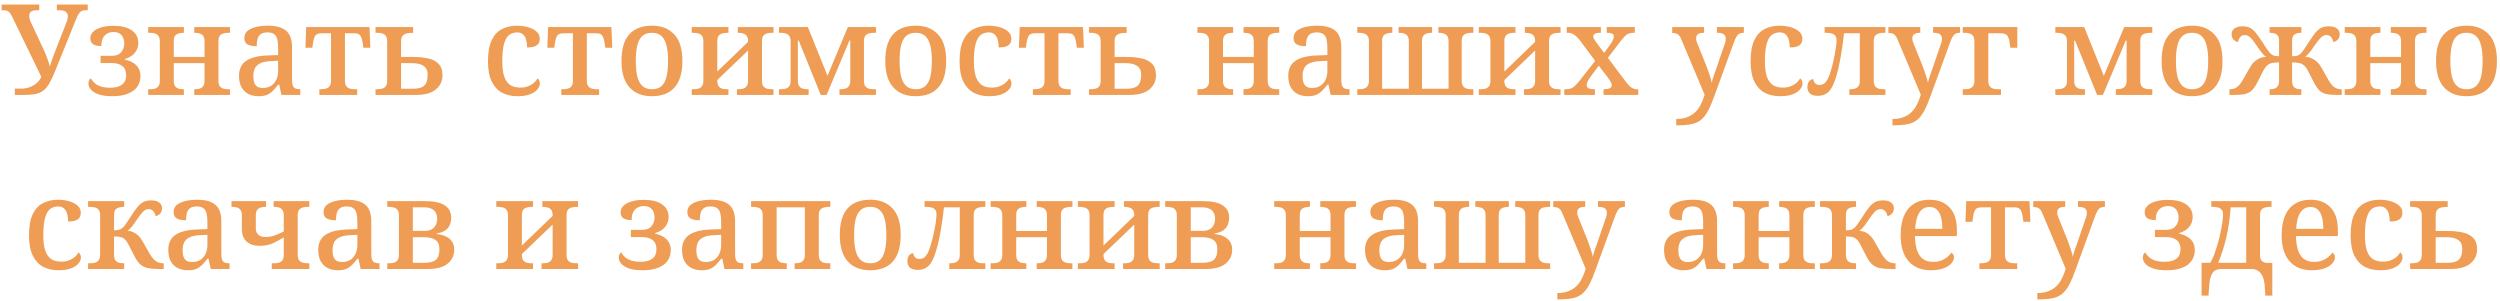 <?xml version="1.0" encoding="UTF-8"?> <svg xmlns="http://www.w3.org/2000/svg" width="474" height="57" viewBox="0 0 474 57" fill="none"> <path d="M2.808 18V16.8H4.056C4.601 16.8 5.12 16.712 5.617 16.536C6.128 16.344 6.577 16.08 6.96 15.744C7.361 15.408 7.649 15.008 7.824 14.544L2.329 3.216C2.184 2.896 2.041 2.648 1.897 2.472C1.752 2.28 1.585 2.144 1.393 2.064C1.2 1.984 0.945 1.944 0.625 1.944H0.312V0.864H7.441V1.944H6.936C6.473 1.944 6.12 2.032 5.88 2.208C5.657 2.384 5.545 2.664 5.545 3.048C5.545 3.208 5.561 3.368 5.593 3.528C5.641 3.688 5.705 3.872 5.785 4.08L8.209 9.264C8.48 9.824 8.72 10.4 8.928 10.992C9.152 11.568 9.329 12.112 9.457 12.624C9.585 12.16 9.729 11.712 9.889 11.28C10.049 10.832 10.241 10.312 10.464 9.72L12.576 4.32C12.688 4.08 12.761 3.856 12.793 3.648C12.841 3.424 12.864 3.248 12.864 3.12C12.864 2.704 12.729 2.408 12.457 2.232C12.2 2.04 11.809 1.944 11.28 1.944H10.777V0.864H16.633V1.944H16.177C15.873 1.944 15.624 2 15.432 2.112C15.241 2.208 15.065 2.392 14.905 2.664C14.745 2.92 14.56 3.304 14.352 3.816L10.464 13.44C10.065 14.416 9.697 15.2 9.361 15.792C9.024 16.384 8.649 16.84 8.232 17.16C7.832 17.48 7.329 17.704 6.721 17.832C6.128 17.944 5.385 18 4.489 18H2.808ZM21.276 18.24C20.204 18.24 19.332 18.12 18.66 17.88C17.988 17.624 17.5 17.312 17.196 16.944C16.908 16.576 16.764 16.208 16.764 15.84C16.764 15.632 16.804 15.44 16.884 15.264C16.964 15.088 17.076 14.952 17.22 14.856C17.412 15.192 17.66 15.496 17.964 15.768C18.284 16.04 18.684 16.256 19.164 16.416C19.66 16.56 20.252 16.632 20.94 16.632C21.884 16.632 22.612 16.44 23.124 16.056C23.652 15.672 23.916 15.072 23.916 14.256C23.916 13.472 23.676 12.896 23.196 12.528C22.716 12.144 22.028 11.952 21.132 11.952H19.068V10.584H21.156C21.716 10.584 22.172 10.48 22.524 10.272C22.876 10.048 23.132 9.76 23.292 9.408C23.468 9.056 23.556 8.672 23.556 8.256C23.556 7.84 23.484 7.472 23.34 7.152C23.212 6.832 23.004 6.576 22.716 6.384C22.428 6.176 22.036 6.072 21.54 6.072C21.028 6.072 20.596 6.184 20.244 6.408C19.892 6.632 19.628 6.944 19.452 7.344C19.292 7.744 19.212 8.208 19.212 8.736C18.732 8.736 18.332 8.68 18.012 8.568C17.708 8.456 17.484 8.288 17.34 8.064C17.196 7.84 17.124 7.56 17.124 7.224C17.124 6.824 17.268 6.456 17.556 6.12C17.86 5.768 18.34 5.48 18.996 5.256C19.652 5.016 20.5 4.896 21.54 4.896C23.028 4.896 24.18 5.184 24.996 5.76C25.812 6.336 26.22 7.12 26.22 8.112C26.22 8.64 26.108 9.112 25.884 9.528C25.676 9.928 25.38 10.272 24.996 10.56C24.612 10.832 24.172 11.04 23.676 11.184V11.304C24.268 11.432 24.788 11.632 25.236 11.904C25.684 12.176 26.028 12.52 26.268 12.936C26.508 13.352 26.628 13.856 26.628 14.448C26.628 15.2 26.428 15.864 26.028 16.44C25.644 17 25.052 17.44 24.252 17.76C23.468 18.08 22.476 18.24 21.276 18.24ZM28.098 18V16.92H28.41C28.73 16.92 29.034 16.888 29.322 16.824C29.61 16.744 29.842 16.592 30.018 16.368C30.21 16.128 30.306 15.784 30.306 15.336V7.824C30.306 7.36 30.21 7.016 30.018 6.792C29.842 6.552 29.61 6.4 29.322 6.336C29.034 6.256 28.73 6.216 28.41 6.216H28.098V5.136H34.866V6.216H34.818C34.498 6.216 34.194 6.256 33.906 6.336C33.634 6.4 33.402 6.544 33.21 6.768C33.034 6.992 32.946 7.336 32.946 7.8V10.8H38.778V7.824C38.778 7.344 38.682 6.992 38.49 6.768C38.314 6.544 38.082 6.4 37.794 6.336C37.522 6.256 37.226 6.216 36.906 6.216H36.834V5.136H43.602V6.216H43.314C42.994 6.216 42.69 6.256 42.402 6.336C42.114 6.4 41.874 6.544 41.682 6.768C41.506 6.992 41.418 7.336 41.418 7.8V15.336C41.418 15.784 41.506 16.128 41.682 16.368C41.874 16.592 42.114 16.744 42.402 16.824C42.69 16.888 42.994 16.92 43.314 16.92H43.602V18H36.834V16.92H36.906C37.226 16.92 37.522 16.888 37.794 16.824C38.082 16.744 38.314 16.592 38.49 16.368C38.682 16.128 38.778 15.784 38.778 15.336V11.976H32.946V15.336C32.946 15.784 33.034 16.128 33.21 16.368C33.402 16.592 33.634 16.744 33.906 16.824C34.194 16.888 34.498 16.92 34.818 16.92H34.866V18H28.098ZM49.037 18.24C48.333 18.24 47.693 18.104 47.117 17.832C46.557 17.544 46.117 17.12 45.797 16.56C45.477 15.984 45.317 15.256 45.317 14.376C45.317 13.096 45.765 12.152 46.661 11.544C47.557 10.92 48.925 10.576 50.765 10.512L52.733 10.44V9.048C52.733 8.472 52.685 7.968 52.589 7.536C52.509 7.104 52.325 6.768 52.037 6.528C51.749 6.272 51.309 6.144 50.717 6.144C50.157 6.144 49.725 6.256 49.421 6.48C49.133 6.704 48.933 7.016 48.821 7.416C48.725 7.8 48.677 8.248 48.677 8.76C47.909 8.76 47.325 8.648 46.925 8.424C46.525 8.184 46.325 7.784 46.325 7.224C46.325 6.648 46.525 6.192 46.925 5.856C47.341 5.52 47.885 5.272 48.557 5.112C49.245 4.952 49.997 4.872 50.813 4.872C52.333 4.872 53.469 5.184 54.221 5.808C54.989 6.432 55.373 7.496 55.373 9V15.192C55.373 15.64 55.421 15.992 55.517 16.248C55.613 16.488 55.773 16.664 55.997 16.776C56.221 16.872 56.509 16.92 56.861 16.92H56.933V18H53.357L52.949 16.056H52.733C52.397 16.488 52.069 16.872 51.749 17.208C51.429 17.528 51.061 17.784 50.645 17.976C50.229 18.152 49.693 18.24 49.037 18.24ZM49.805 16.68C50.413 16.68 50.933 16.552 51.365 16.296C51.797 16.024 52.133 15.64 52.373 15.144C52.613 14.648 52.733 14.072 52.733 13.416V11.52L51.317 11.592C50.485 11.624 49.829 11.76 49.349 12C48.869 12.224 48.525 12.544 48.317 12.96C48.125 13.376 48.029 13.888 48.029 14.496C48.029 14.976 48.093 15.384 48.221 15.72C48.349 16.04 48.541 16.28 48.797 16.44C49.069 16.6 49.405 16.68 49.805 16.68ZM60.55 18V16.92H60.862C61.198 16.92 61.51 16.88 61.798 16.8C62.086 16.72 62.318 16.568 62.494 16.344C62.67 16.104 62.758 15.76 62.758 15.312V6.312H60.934C60.582 6.312 60.302 6.368 60.094 6.48C59.886 6.592 59.726 6.792 59.614 7.08C59.502 7.352 59.406 7.744 59.326 8.256L59.23 9.048H57.91L58.054 5.136H70.054L70.222 9.048H68.902L68.782 8.256C68.718 7.744 68.622 7.352 68.494 7.08C68.382 6.792 68.222 6.592 68.014 6.48C67.822 6.368 67.55 6.312 67.198 6.312H65.398V15.312C65.398 15.76 65.486 16.104 65.662 16.344C65.838 16.568 66.062 16.72 66.334 16.8C66.622 16.88 66.934 16.92 67.27 16.92H67.726V18H60.55ZM71.199 18V16.92H71.511C71.879 16.92 72.199 16.88 72.471 16.8C72.759 16.72 72.983 16.568 73.143 16.344C73.319 16.104 73.407 15.768 73.407 15.336V7.824C73.407 7.376 73.319 7.04 73.143 6.816C72.983 6.576 72.759 6.416 72.471 6.336C72.183 6.256 71.863 6.216 71.511 6.216H71.199V5.136H78.327V6.24H78.015C77.663 6.24 77.335 6.28 77.031 6.36C76.743 6.44 76.503 6.592 76.311 6.816C76.135 7.04 76.047 7.376 76.047 7.824V10.8H78.375C79.367 10.8 80.279 10.888 81.111 11.064C81.943 11.224 82.615 11.56 83.127 12.072C83.639 12.568 83.895 13.312 83.895 14.304C83.895 15.36 83.479 16.24 82.647 16.944C81.815 17.648 80.543 18 78.831 18H71.199ZM78.327 16.824C79.319 16.824 80.023 16.624 80.439 16.224C80.871 15.824 81.087 15.144 81.087 14.184C81.087 13.4 80.831 12.84 80.319 12.504C79.823 12.152 79.111 11.976 78.183 11.976H76.047V16.824H78.327ZM98.114 18.24C97.026 18.24 96.058 18.024 95.21 17.592C94.378 17.144 93.722 16.44 93.242 15.48C92.762 14.504 92.522 13.224 92.522 11.64C92.522 9.912 92.762 8.56 93.242 7.584C93.722 6.592 94.378 5.896 95.21 5.496C96.042 5.08 96.978 4.872 98.018 4.872C98.786 4.872 99.498 4.968 100.154 5.16C100.81 5.352 101.338 5.632 101.738 6C102.138 6.352 102.338 6.8 102.338 7.344C102.338 7.696 102.258 8 102.098 8.256C101.938 8.496 101.682 8.68 101.33 8.808C100.994 8.936 100.53 9 99.938 9C99.938 8.472 99.882 8 99.77 7.584C99.658 7.152 99.466 6.808 99.194 6.552C98.922 6.28 98.538 6.144 98.042 6.144C97.466 6.144 96.962 6.304 96.53 6.624C96.114 6.944 95.794 7.504 95.57 8.304C95.346 9.088 95.234 10.192 95.234 11.616C95.234 12.736 95.346 13.672 95.57 14.424C95.81 15.16 96.178 15.712 96.674 16.08C97.17 16.432 97.826 16.608 98.642 16.608C99.154 16.608 99.618 16.536 100.034 16.392C100.466 16.232 100.842 16.024 101.162 15.768C101.482 15.496 101.73 15.192 101.906 14.856C102.05 14.952 102.162 15.088 102.242 15.264C102.322 15.424 102.362 15.616 102.362 15.84C102.362 16.224 102.202 16.6 101.882 16.968C101.578 17.336 101.114 17.64 100.49 17.88C99.866 18.12 99.074 18.24 98.114 18.24ZM106.417 18V16.92H106.729C107.065 16.92 107.377 16.88 107.665 16.8C107.953 16.72 108.185 16.568 108.361 16.344C108.537 16.104 108.625 15.76 108.625 15.312V6.312H106.801C106.449 6.312 106.169 6.368 105.961 6.48C105.753 6.592 105.593 6.792 105.481 7.08C105.369 7.352 105.273 7.744 105.193 8.256L105.097 9.048H103.777L103.921 5.136H115.921L116.089 9.048H114.769L114.649 8.256C114.585 7.744 114.489 7.352 114.361 7.08C114.249 6.792 114.089 6.592 113.881 6.48C113.689 6.368 113.417 6.312 113.065 6.312H111.265V15.312C111.265 15.76 111.353 16.104 111.529 16.344C111.705 16.568 111.929 16.72 112.201 16.8C112.489 16.88 112.801 16.92 113.137 16.92H113.593V18H106.417ZM123.571 18.24C121.795 18.24 120.395 17.688 119.371 16.584C118.347 15.48 117.835 13.8 117.835 11.544C117.835 9.288 118.323 7.616 119.299 6.528C120.275 5.424 121.723 4.872 123.643 4.872C125.419 4.872 126.819 5.424 127.843 6.528C128.867 7.616 129.379 9.288 129.379 11.544C129.379 13.8 128.883 15.48 127.891 16.584C126.915 17.688 125.475 18.24 123.571 18.24ZM123.618 16.92C124.371 16.92 124.971 16.72 125.419 16.32C125.867 15.92 126.187 15.32 126.379 14.52C126.571 13.704 126.667 12.712 126.667 11.544C126.667 10.36 126.563 9.376 126.355 8.592C126.163 7.808 125.843 7.216 125.395 6.816C124.947 6.416 124.347 6.216 123.595 6.216C122.843 6.216 122.243 6.416 121.795 6.816C121.347 7.216 121.027 7.808 120.835 8.592C120.643 9.376 120.547 10.36 120.547 11.544C120.547 12.712 120.643 13.704 120.835 14.52C121.043 15.32 121.371 15.92 121.819 16.32C122.267 16.72 122.867 16.92 123.618 16.92ZM131.152 18V16.92H131.464C131.784 16.92 132.088 16.888 132.376 16.824C132.664 16.744 132.896 16.592 133.072 16.368C133.264 16.128 133.36 15.784 133.36 15.336V7.824C133.36 7.344 133.264 6.992 133.072 6.768C132.896 6.544 132.664 6.4 132.376 6.336C132.088 6.256 131.784 6.216 131.464 6.216H131.152V5.136H138.112V6.216H137.872C137.552 6.216 137.248 6.256 136.96 6.336C136.688 6.4 136.456 6.544 136.264 6.768C136.088 6.992 136 7.336 136 7.8V13.56L141.832 7.944V7.824C141.832 7.344 141.736 6.992 141.544 6.768C141.368 6.544 141.136 6.4 140.848 6.336C140.576 6.256 140.28 6.216 139.96 6.216H139.888V5.136H146.656V6.216H146.368C146.048 6.216 145.744 6.256 145.456 6.336C145.168 6.4 144.928 6.544 144.736 6.768C144.56 6.992 144.472 7.336 144.472 7.8V15.336C144.472 15.784 144.56 16.128 144.736 16.368C144.928 16.592 145.168 16.744 145.456 16.824C145.744 16.888 146.048 16.92 146.368 16.92H146.656V18H139.72V16.92H139.96C140.28 16.92 140.576 16.888 140.848 16.824C141.136 16.744 141.368 16.592 141.544 16.368C141.736 16.128 141.832 15.784 141.832 15.336V9.576L136 15.168V15.336C136 15.784 136.088 16.128 136.264 16.368C136.456 16.592 136.688 16.744 136.96 16.824C137.248 16.888 137.552 16.92 137.872 16.92H138.112V18H131.152ZM147.699 18V16.92H148.011C148.331 16.92 148.635 16.888 148.923 16.824C149.211 16.744 149.443 16.592 149.619 16.368C149.811 16.128 149.907 15.784 149.907 15.336V7.824C149.907 7.36 149.811 7.016 149.619 6.792C149.443 6.552 149.211 6.4 148.923 6.336C148.635 6.256 148.331 6.216 148.011 6.216H147.699V5.136H153.171L156.891 14.376L160.755 5.136H166.083V6.216H165.771C165.419 6.216 165.091 6.256 164.787 6.336C164.499 6.4 164.259 6.544 164.067 6.768C163.891 6.992 163.803 7.344 163.803 7.824V15.312C163.803 15.776 163.891 16.128 164.067 16.368C164.259 16.592 164.499 16.744 164.787 16.824C165.091 16.888 165.419 16.92 165.771 16.92H166.083V18H159.171V16.92H159.243C159.595 16.92 159.915 16.888 160.203 16.824C160.507 16.744 160.747 16.592 160.923 16.368C161.115 16.128 161.211 15.776 161.211 15.312V7.704H161.043L156.723 18H155.619L151.443 7.704H151.275V15.312C151.275 15.776 151.363 16.128 151.539 16.368C151.731 16.592 151.971 16.744 152.259 16.824C152.563 16.888 152.891 16.92 153.243 16.92H153.315V18H147.699ZM173.586 18.24C171.81 18.24 170.41 17.688 169.386 16.584C168.362 15.48 167.85 13.8 167.85 11.544C167.85 9.288 168.338 7.616 169.314 6.528C170.29 5.424 171.738 4.872 173.658 4.872C175.434 4.872 176.834 5.424 177.858 6.528C178.882 7.616 179.394 9.288 179.394 11.544C179.394 13.8 178.898 15.48 177.906 16.584C176.93 17.688 175.49 18.24 173.586 18.24ZM173.634 16.92C174.386 16.92 174.986 16.72 175.434 16.32C175.882 15.92 176.202 15.32 176.394 14.52C176.586 13.704 176.682 12.712 176.682 11.544C176.682 10.36 176.578 9.376 176.37 8.592C176.178 7.808 175.858 7.216 175.41 6.816C174.962 6.416 174.362 6.216 173.61 6.216C172.858 6.216 172.258 6.416 171.81 6.816C171.362 7.216 171.042 7.808 170.85 8.592C170.658 9.376 170.562 10.36 170.562 11.544C170.562 12.712 170.658 13.704 170.85 14.52C171.058 15.32 171.386 15.92 171.834 16.32C172.282 16.72 172.882 16.92 173.634 16.92ZM187.528 18.24C186.44 18.24 185.472 18.024 184.624 17.592C183.792 17.144 183.136 16.44 182.656 15.48C182.176 14.504 181.936 13.224 181.936 11.64C181.936 9.912 182.176 8.56 182.656 7.584C183.136 6.592 183.792 5.896 184.624 5.496C185.456 5.08 186.392 4.872 187.432 4.872C188.2 4.872 188.912 4.968 189.568 5.16C190.224 5.352 190.752 5.632 191.152 6C191.552 6.352 191.752 6.8 191.752 7.344C191.752 7.696 191.672 8 191.512 8.256C191.352 8.496 191.096 8.68 190.744 8.808C190.408 8.936 189.944 9 189.352 9C189.352 8.472 189.296 8 189.184 7.584C189.072 7.152 188.88 6.808 188.608 6.552C188.336 6.28 187.952 6.144 187.456 6.144C186.88 6.144 186.376 6.304 185.944 6.624C185.528 6.944 185.208 7.504 184.984 8.304C184.76 9.088 184.648 10.192 184.648 11.616C184.648 12.736 184.76 13.672 184.984 14.424C185.224 15.16 185.592 15.712 186.088 16.08C186.584 16.432 187.24 16.608 188.056 16.608C188.568 16.608 189.032 16.536 189.448 16.392C189.88 16.232 190.256 16.024 190.576 15.768C190.896 15.496 191.144 15.192 191.32 14.856C191.464 14.952 191.576 15.088 191.656 15.264C191.736 15.424 191.776 15.616 191.776 15.84C191.776 16.224 191.616 16.6 191.296 16.968C190.992 17.336 190.528 17.64 189.904 17.88C189.28 18.12 188.488 18.24 187.528 18.24ZM195.831 18V16.92H196.143C196.479 16.92 196.791 16.88 197.079 16.8C197.367 16.72 197.599 16.568 197.775 16.344C197.951 16.104 198.039 15.76 198.039 15.312V6.312H196.215C195.863 6.312 195.583 6.368 195.375 6.48C195.167 6.592 195.007 6.792 194.895 7.08C194.783 7.352 194.687 7.744 194.607 8.256L194.511 9.048H193.191L193.335 5.136H205.335L205.503 9.048H204.183L204.063 8.256C203.999 7.744 203.903 7.352 203.775 7.08C203.663 6.792 203.503 6.592 203.295 6.48C203.103 6.368 202.831 6.312 202.479 6.312H200.679V15.312C200.679 15.76 200.767 16.104 200.943 16.344C201.119 16.568 201.343 16.72 201.615 16.8C201.903 16.88 202.215 16.92 202.551 16.92H203.007V18H195.831ZM206.481 18V16.92H206.793C207.161 16.92 207.481 16.88 207.753 16.8C208.041 16.72 208.265 16.568 208.425 16.344C208.601 16.104 208.689 15.768 208.689 15.336V7.824C208.689 7.376 208.601 7.04 208.425 6.816C208.265 6.576 208.041 6.416 207.753 6.336C207.465 6.256 207.145 6.216 206.793 6.216H206.481V5.136H213.609V6.24H213.297C212.945 6.24 212.617 6.28 212.313 6.36C212.025 6.44 211.785 6.592 211.593 6.816C211.417 7.04 211.329 7.376 211.329 7.824V10.8H213.657C214.649 10.8 215.561 10.888 216.393 11.064C217.225 11.224 217.897 11.56 218.409 12.072C218.921 12.568 219.177 13.312 219.177 14.304C219.177 15.36 218.761 16.24 217.929 16.944C217.097 17.648 215.825 18 214.113 18H206.481ZM213.609 16.824C214.601 16.824 215.305 16.624 215.721 16.224C216.153 15.824 216.369 15.144 216.369 14.184C216.369 13.4 216.113 12.84 215.601 12.504C215.105 12.152 214.393 11.976 213.465 11.976H211.329V16.824H213.609ZM227.035 18V16.92H227.347C227.667 16.92 227.971 16.888 228.259 16.824C228.547 16.744 228.779 16.592 228.955 16.368C229.147 16.128 229.243 15.784 229.243 15.336V7.824C229.243 7.36 229.147 7.016 228.955 6.792C228.779 6.552 228.547 6.4 228.259 6.336C227.971 6.256 227.667 6.216 227.347 6.216H227.035V5.136H233.803V6.216H233.755C233.435 6.216 233.131 6.256 232.843 6.336C232.571 6.4 232.339 6.544 232.147 6.768C231.971 6.992 231.883 7.336 231.883 7.8V10.8H237.715V7.824C237.715 7.344 237.619 6.992 237.427 6.768C237.251 6.544 237.019 6.4 236.731 6.336C236.459 6.256 236.163 6.216 235.843 6.216H235.771V5.136H242.539V6.216H242.251C241.931 6.216 241.627 6.256 241.339 6.336C241.051 6.4 240.811 6.544 240.619 6.768C240.443 6.992 240.355 7.336 240.355 7.8V15.336C240.355 15.784 240.443 16.128 240.619 16.368C240.811 16.592 241.051 16.744 241.339 16.824C241.627 16.888 241.931 16.92 242.251 16.92H242.539V18H235.771V16.92H235.843C236.163 16.92 236.459 16.888 236.731 16.824C237.019 16.744 237.251 16.592 237.427 16.368C237.619 16.128 237.715 15.784 237.715 15.336V11.976H231.883V15.336C231.883 15.784 231.971 16.128 232.147 16.368C232.339 16.592 232.571 16.744 232.843 16.824C233.131 16.888 233.435 16.92 233.755 16.92H233.803V18H227.035ZM247.974 18.24C247.27 18.24 246.63 18.104 246.054 17.832C245.494 17.544 245.054 17.12 244.734 16.56C244.414 15.984 244.254 15.256 244.254 14.376C244.254 13.096 244.702 12.152 245.598 11.544C246.494 10.92 247.862 10.576 249.702 10.512L251.67 10.44V9.048C251.67 8.472 251.622 7.968 251.526 7.536C251.446 7.104 251.262 6.768 250.974 6.528C250.686 6.272 250.246 6.144 249.654 6.144C249.094 6.144 248.662 6.256 248.358 6.48C248.07 6.704 247.87 7.016 247.758 7.416C247.662 7.8 247.614 8.248 247.614 8.76C246.846 8.76 246.262 8.648 245.862 8.424C245.462 8.184 245.262 7.784 245.262 7.224C245.262 6.648 245.462 6.192 245.862 5.856C246.278 5.52 246.822 5.272 247.494 5.112C248.182 4.952 248.934 4.872 249.75 4.872C251.27 4.872 252.406 5.184 253.158 5.808C253.926 6.432 254.31 7.496 254.31 9V15.192C254.31 15.64 254.358 15.992 254.454 16.248C254.55 16.488 254.71 16.664 254.934 16.776C255.158 16.872 255.446 16.92 255.798 16.92H255.87V18H252.294L251.886 16.056H251.67C251.334 16.488 251.006 16.872 250.686 17.208C250.366 17.528 249.998 17.784 249.582 17.976C249.166 18.152 248.63 18.24 247.974 18.24ZM248.742 16.68C249.35 16.68 249.87 16.552 250.302 16.296C250.734 16.024 251.07 15.64 251.31 15.144C251.55 14.648 251.67 14.072 251.67 13.416V11.52L250.254 11.592C249.422 11.624 248.766 11.76 248.286 12C247.806 12.224 247.462 12.544 247.254 12.96C247.062 13.376 246.966 13.888 246.966 14.496C246.966 14.976 247.03 15.384 247.158 15.72C247.286 16.04 247.478 16.28 247.734 16.44C248.006 16.6 248.342 16.68 248.742 16.68ZM257.34 18V16.92H257.652C257.972 16.92 258.276 16.888 258.564 16.824C258.852 16.744 259.084 16.592 259.26 16.368C259.452 16.128 259.548 15.784 259.548 15.336V7.8C259.548 7.336 259.452 6.992 259.26 6.768C259.084 6.544 258.852 6.4 258.564 6.336C258.276 6.256 257.972 6.216 257.652 6.216H257.34V5.136H263.988V6.216H263.916C263.596 6.216 263.292 6.256 263.004 6.336C262.732 6.4 262.5 6.544 262.308 6.768C262.132 6.992 262.044 7.336 262.044 7.8V16.824H267.108V7.776C267.108 7.312 267.012 6.976 266.82 6.768C266.644 6.544 266.412 6.4 266.124 6.336C265.852 6.256 265.556 6.216 265.236 6.216H265.164V5.136H271.524V6.216H271.476C271.156 6.216 270.852 6.256 270.564 6.336C270.292 6.4 270.06 6.544 269.868 6.768C269.692 6.992 269.604 7.336 269.604 7.8V16.824H274.644V7.8C274.644 7.336 274.548 6.992 274.356 6.768C274.18 6.544 273.948 6.4 273.66 6.336C273.388 6.256 273.1 6.216 272.796 6.216H272.724V5.136H279.348V6.216H279.036C278.732 6.216 278.428 6.256 278.124 6.336C277.836 6.4 277.596 6.544 277.404 6.768C277.228 6.992 277.14 7.336 277.14 7.8V15.336C277.14 15.784 277.236 16.128 277.428 16.368C277.62 16.592 277.86 16.744 278.148 16.824C278.436 16.888 278.732 16.92 279.036 16.92H279.348V18H257.34ZM280.379 18V16.92H280.691C281.011 16.92 281.315 16.888 281.603 16.824C281.891 16.744 282.123 16.592 282.299 16.368C282.491 16.128 282.587 15.784 282.587 15.336V7.824C282.587 7.344 282.491 6.992 282.299 6.768C282.123 6.544 281.891 6.4 281.603 6.336C281.315 6.256 281.011 6.216 280.691 6.216H280.379V5.136H287.339V6.216H287.099C286.779 6.216 286.475 6.256 286.187 6.336C285.915 6.4 285.683 6.544 285.491 6.768C285.315 6.992 285.227 7.336 285.227 7.8V13.56L291.059 7.944V7.824C291.059 7.344 290.963 6.992 290.771 6.768C290.595 6.544 290.363 6.4 290.075 6.336C289.803 6.256 289.507 6.216 289.187 6.216H289.115V5.136H295.883V6.216H295.595C295.275 6.216 294.971 6.256 294.683 6.336C294.395 6.4 294.155 6.544 293.963 6.768C293.787 6.992 293.699 7.336 293.699 7.8V15.336C293.699 15.784 293.787 16.128 293.963 16.368C294.155 16.592 294.395 16.744 294.683 16.824C294.971 16.888 295.275 16.92 295.595 16.92H295.883V18H288.947V16.92H289.187C289.507 16.92 289.803 16.888 290.075 16.824C290.363 16.744 290.595 16.592 290.771 16.368C290.963 16.128 291.059 15.784 291.059 15.336V9.576L285.227 15.168V15.336C285.227 15.784 285.315 16.128 285.491 16.368C285.683 16.592 285.915 16.744 286.187 16.824C286.475 16.888 286.779 16.92 287.099 16.92H287.339V18H280.379ZM296.59 18V16.92H296.806C297.19 16.92 297.518 16.88 297.79 16.8C298.062 16.704 298.318 16.544 298.558 16.32C298.814 16.096 299.102 15.784 299.422 15.384L302.446 11.544L299.422 7.488C299.198 7.216 298.966 6.984 298.726 6.792C298.502 6.6 298.278 6.456 298.054 6.36C297.83 6.264 297.598 6.216 297.358 6.216H297.046V5.136H303.526V6.216H303.454C302.91 6.216 302.542 6.288 302.35 6.432C302.174 6.56 302.086 6.72 302.086 6.912C302.086 7.072 302.134 7.232 302.23 7.392C302.326 7.552 302.462 7.76 302.638 8.016L304.15 10.032L305.374 8.352C305.55 8.08 305.694 7.824 305.806 7.584C305.918 7.344 305.974 7.12 305.974 6.912C305.974 6.624 305.854 6.44 305.614 6.36C305.374 6.264 305.07 6.216 304.702 6.216H304.63V5.136H309.958V6.216H309.742C309.438 6.216 309.158 6.256 308.902 6.336C308.662 6.4 308.422 6.544 308.182 6.768C307.942 6.992 307.654 7.32 307.318 7.752L304.846 10.968L308.374 15.648C308.614 15.952 308.838 16.2 309.046 16.392C309.27 16.584 309.486 16.72 309.694 16.8C309.902 16.88 310.102 16.92 310.294 16.92H310.606V18H304.03V16.92H304.15C304.63 16.92 304.99 16.856 305.23 16.728C305.47 16.584 305.59 16.384 305.59 16.128C305.59 15.952 305.526 15.76 305.398 15.552C305.286 15.328 305.046 14.968 304.678 14.472L303.118 12.456L301.438 14.736C301.294 14.928 301.158 15.152 301.03 15.408C300.902 15.664 300.838 15.912 300.838 16.152C300.838 16.408 300.95 16.6 301.174 16.728C301.414 16.856 301.798 16.92 302.326 16.92H302.398V18H296.59ZM317.817 22.56C318.633 22.56 319.337 22.44 319.929 22.2C320.521 21.976 321.025 21.656 321.441 21.24C321.857 20.84 322.201 20.36 322.473 19.8C322.761 19.24 323.001 18.624 323.193 17.952L318.777 7.464C318.649 7.128 318.505 6.88 318.345 6.72C318.201 6.544 318.033 6.424 317.841 6.36C317.665 6.296 317.425 6.264 317.121 6.264H317.049V5.136H323.097V6.216H323.025C322.561 6.216 322.201 6.304 321.945 6.48C321.705 6.64 321.585 6.912 321.585 7.296C321.585 7.424 321.601 7.568 321.633 7.728C321.681 7.872 321.737 8.032 321.801 8.208L323.529 12.504C323.641 12.776 323.745 13.064 323.841 13.368C323.953 13.672 324.057 13.968 324.153 14.256C324.249 14.544 324.329 14.816 324.393 15.072C324.473 15.328 324.521 15.544 324.537 15.72C324.633 15.288 324.761 14.84 324.921 14.376C325.097 13.896 325.249 13.464 325.377 13.08L326.985 8.4C327.065 8.224 327.121 8.04 327.153 7.848C327.185 7.64 327.201 7.472 327.201 7.344C327.201 6.944 327.065 6.656 326.793 6.48C326.521 6.304 326.121 6.216 325.593 6.216H325.521V5.136H330.633V6.216H330.561C330.257 6.216 330.001 6.272 329.793 6.384C329.585 6.48 329.401 6.664 329.241 6.936C329.081 7.192 328.913 7.568 328.737 8.064L325.089 18.072C324.673 19.24 324.273 20.192 323.889 20.928C323.505 21.664 323.073 22.24 322.593 22.656C322.113 23.072 321.513 23.36 320.793 23.52C320.073 23.68 319.169 23.76 318.081 23.76H317.817V22.56ZM337.505 18.24C336.417 18.24 335.449 18.024 334.601 17.592C333.769 17.144 333.113 16.44 332.633 15.48C332.153 14.504 331.913 13.224 331.913 11.64C331.913 9.912 332.153 8.56 332.633 7.584C333.113 6.592 333.769 5.896 334.601 5.496C335.433 5.08 336.369 4.872 337.409 4.872C338.177 4.872 338.889 4.968 339.545 5.16C340.201 5.352 340.729 5.632 341.129 6C341.529 6.352 341.729 6.8 341.729 7.344C341.729 7.696 341.649 8 341.489 8.256C341.329 8.496 341.073 8.68 340.721 8.808C340.385 8.936 339.921 9 339.329 9C339.329 8.472 339.273 8 339.161 7.584C339.049 7.152 338.857 6.808 338.585 6.552C338.313 6.28 337.929 6.144 337.433 6.144C336.857 6.144 336.353 6.304 335.921 6.624C335.505 6.944 335.185 7.504 334.961 8.304C334.737 9.088 334.625 10.192 334.625 11.616C334.625 12.736 334.737 13.672 334.961 14.424C335.201 15.16 335.569 15.712 336.065 16.08C336.561 16.432 337.217 16.608 338.033 16.608C338.545 16.608 339.009 16.536 339.425 16.392C339.857 16.232 340.233 16.024 340.553 15.768C340.873 15.496 341.121 15.192 341.297 14.856C341.441 14.952 341.553 15.088 341.633 15.264C341.713 15.424 341.753 15.616 341.753 15.84C341.753 16.224 341.593 16.6 341.273 16.968C340.969 17.336 340.505 17.64 339.881 17.88C339.257 18.12 338.465 18.24 337.505 18.24ZM344.632 18.168C343.992 18.168 343.504 18.024 343.168 17.736C342.848 17.432 342.688 17.016 342.688 16.488C342.688 16.2 342.736 15.944 342.832 15.72C342.944 15.48 343.08 15.304 343.24 15.192C343.416 15.064 343.608 15 343.816 15C343.816 15.16 343.856 15.328 343.936 15.504C344.032 15.664 344.16 15.808 344.32 15.936C344.496 16.048 344.704 16.104 344.944 16.104C345.232 16.104 345.504 16.04 345.76 15.912C346.016 15.768 346.272 15.464 346.528 15C346.784 14.52 347.048 13.776 347.32 12.768C347.416 12.432 347.512 12.04 347.608 11.592C347.704 11.144 347.8 10.68 347.896 10.2C347.992 9.704 348.064 9.24 348.112 8.808C348.176 8.376 348.208 8.008 348.208 7.704C348.208 7.272 348.12 6.952 347.944 6.744C347.768 6.536 347.528 6.4 347.224 6.336C346.936 6.256 346.616 6.216 346.264 6.216H345.952V5.136H357.472V6.216H357.16C356.84 6.216 356.536 6.256 356.247 6.336C355.96 6.4 355.72 6.544 355.528 6.768C355.352 6.992 355.264 7.336 355.264 7.8V15.336C355.264 15.784 355.352 16.128 355.528 16.368C355.72 16.592 355.96 16.744 356.247 16.824C356.536 16.888 356.84 16.92 357.16 16.92H357.472V18H350.632V16.92H350.752C351.072 16.92 351.368 16.888 351.64 16.824C351.928 16.744 352.16 16.592 352.336 16.368C352.528 16.128 352.624 15.784 352.624 15.336V6.312H349.624C349.544 7.048 349.456 7.776 349.36 8.496C349.264 9.216 349.152 9.92 349.023 10.608C348.911 11.28 348.784 11.928 348.64 12.552C348.512 13.176 348.368 13.752 348.208 14.28C347.936 15.256 347.632 16.032 347.296 16.608C346.976 17.168 346.6 17.568 346.168 17.808C345.752 18.048 345.24 18.168 344.632 18.168ZM358.809 22.56C359.625 22.56 360.329 22.44 360.921 22.2C361.513 21.976 362.017 21.656 362.433 21.24C362.849 20.84 363.193 20.36 363.465 19.8C363.753 19.24 363.993 18.624 364.185 17.952L359.769 7.464C359.641 7.128 359.497 6.88 359.337 6.72C359.193 6.544 359.025 6.424 358.833 6.36C358.657 6.296 358.417 6.264 358.113 6.264H358.041V5.136H364.089V6.216H364.017C363.553 6.216 363.193 6.304 362.937 6.48C362.697 6.64 362.577 6.912 362.577 7.296C362.577 7.424 362.593 7.568 362.625 7.728C362.673 7.872 362.729 8.032 362.793 8.208L364.521 12.504C364.633 12.776 364.737 13.064 364.833 13.368C364.945 13.672 365.049 13.968 365.145 14.256C365.241 14.544 365.321 14.816 365.385 15.072C365.465 15.328 365.513 15.544 365.529 15.72C365.625 15.288 365.753 14.84 365.913 14.376C366.089 13.896 366.241 13.464 366.369 13.08L367.977 8.4C368.057 8.224 368.113 8.04 368.145 7.848C368.177 7.64 368.193 7.472 368.193 7.344C368.193 6.944 368.057 6.656 367.785 6.48C367.513 6.304 367.113 6.216 366.585 6.216H366.513V5.136H371.625V6.216H371.553C371.249 6.216 370.993 6.272 370.785 6.384C370.577 6.48 370.393 6.664 370.233 6.936C370.073 7.192 369.905 7.568 369.729 8.064L366.081 18.072C365.665 19.24 365.265 20.192 364.881 20.928C364.497 21.664 364.065 22.24 363.585 22.656C363.105 23.072 362.505 23.36 361.785 23.52C361.065 23.68 360.161 23.76 359.073 23.76H358.809V22.56ZM372.137 18V16.92H372.449C372.769 16.92 373.073 16.888 373.361 16.824C373.649 16.744 373.881 16.592 374.057 16.368C374.249 16.128 374.345 15.784 374.345 15.336V7.824C374.345 7.344 374.249 6.992 374.057 6.768C373.881 6.544 373.649 6.4 373.361 6.336C373.073 6.256 372.769 6.216 372.449 6.216H372.137V5.136H382.481V9.048H381.161L381.041 8.184C380.977 7.672 380.881 7.288 380.753 7.032C380.641 6.76 380.473 6.576 380.249 6.48C380.025 6.368 379.729 6.312 379.361 6.312H376.985V15.336C376.985 15.784 377.073 16.128 377.249 16.368C377.441 16.592 377.673 16.744 377.945 16.824C378.233 16.888 378.537 16.92 378.857 16.92H379.385V18H372.137ZM389.692 18V16.92H390.004C390.324 16.92 390.628 16.888 390.916 16.824C391.204 16.744 391.436 16.592 391.612 16.368C391.804 16.128 391.9 15.784 391.9 15.336V7.824C391.9 7.36 391.804 7.016 391.612 6.792C391.436 6.552 391.204 6.4 390.916 6.336C390.628 6.256 390.324 6.216 390.004 6.216H389.692V5.136H395.164L398.884 14.376L402.747 5.136H408.076V6.216H407.764C407.412 6.216 407.084 6.256 406.78 6.336C406.492 6.4 406.252 6.544 406.06 6.768C405.884 6.992 405.796 7.344 405.796 7.824V15.312C405.796 15.776 405.884 16.128 406.06 16.368C406.252 16.592 406.492 16.744 406.78 16.824C407.084 16.888 407.412 16.92 407.764 16.92H408.076V18H401.164V16.92H401.236C401.588 16.92 401.908 16.888 402.196 16.824C402.5 16.744 402.74 16.592 402.916 16.368C403.108 16.128 403.204 15.776 403.204 15.312V7.704H403.036L398.716 18H397.612L393.436 7.704H393.268V15.312C393.268 15.776 393.356 16.128 393.532 16.368C393.724 16.592 393.964 16.744 394.252 16.824C394.556 16.888 394.884 16.92 395.236 16.92H395.308V18H389.692ZM415.578 18.24C413.802 18.24 412.402 17.688 411.378 16.584C410.354 15.48 409.842 13.8 409.842 11.544C409.842 9.288 410.33 7.616 411.306 6.528C412.282 5.424 413.73 4.872 415.65 4.872C417.426 4.872 418.826 5.424 419.85 6.528C420.874 7.616 421.386 9.288 421.386 11.544C421.386 13.8 420.89 15.48 419.898 16.584C418.922 17.688 417.482 18.24 415.578 18.24ZM415.626 16.92C416.378 16.92 416.978 16.72 417.426 16.32C417.874 15.92 418.194 15.32 418.386 14.52C418.578 13.704 418.674 12.712 418.674 11.544C418.674 10.36 418.57 9.376 418.362 8.592C418.17 7.808 417.85 7.216 417.402 6.816C416.954 6.416 416.354 6.216 415.602 6.216C414.85 6.216 414.25 6.416 413.802 6.816C413.354 7.216 413.034 7.808 412.842 8.592C412.65 9.376 412.554 10.36 412.554 11.544C412.554 12.712 412.65 13.704 412.842 14.52C413.05 15.32 413.378 15.92 413.826 16.32C414.274 16.72 414.874 16.92 415.626 16.92ZM422.704 18V16.92H422.776C423.144 16.92 423.464 16.864 423.736 16.752C424.024 16.624 424.288 16.424 424.528 16.152C424.784 15.88 425.032 15.528 425.272 15.096L426.544 12.864C426.8 12.4 427.08 12.024 427.384 11.736C427.688 11.448 428.024 11.224 428.392 11.064C428.776 10.888 429.2 10.792 429.664 10.776C429.456 10.632 429.256 10.464 429.064 10.272C428.888 10.08 428.696 9.84 428.488 9.552C428.28 9.248 428.032 8.888 427.744 8.472C427.344 7.864 426.984 7.408 426.664 7.104C426.344 6.8 426 6.648 425.632 6.648C425.248 6.648 424.952 6.776 424.744 7.032C424.536 7.288 424.4 7.6 424.336 7.968C424 7.92 423.712 7.768 423.472 7.512C423.232 7.256 423.112 6.904 423.112 6.456C423.112 6.04 423.28 5.696 423.616 5.424C423.952 5.136 424.472 4.992 425.176 4.992C425.8 4.992 426.304 5.104 426.688 5.328C427.088 5.552 427.44 5.872 427.744 6.288C428.064 6.688 428.408 7.168 428.776 7.728C429.192 8.336 429.528 8.848 429.784 9.264C430.056 9.664 430.296 9.96 430.504 10.152C430.632 10.264 430.76 10.36 430.888 10.44C431.016 10.52 431.176 10.576 431.368 10.608C431.576 10.64 431.824 10.656 432.112 10.656V7.824C432.112 7.344 432.032 6.992 431.872 6.768C431.712 6.544 431.496 6.4 431.224 6.336C430.968 6.256 430.696 6.216 430.408 6.216H430.312V5.136H436.336V6.216H436.288C436 6.216 435.728 6.256 435.472 6.336C435.216 6.4 435 6.536 434.824 6.744C434.664 6.952 434.584 7.288 434.584 7.752V10.656C434.904 10.656 435.16 10.64 435.352 10.608C435.544 10.576 435.704 10.52 435.832 10.44C435.96 10.36 436.088 10.264 436.216 10.152C436.424 9.96 436.656 9.664 436.912 9.264C437.184 8.848 437.52 8.336 437.92 7.728C438.288 7.168 438.624 6.688 438.928 6.288C439.248 5.872 439.608 5.552 440.008 5.328C440.424 5.104 440.936 4.992 441.544 4.992C442.248 4.992 442.768 5.136 443.104 5.424C443.44 5.696 443.608 6.04 443.608 6.456C443.608 6.904 443.48 7.256 443.224 7.512C442.984 7.768 442.704 7.92 442.384 7.968C442.32 7.6 442.184 7.288 441.976 7.032C441.768 6.776 441.472 6.648 441.088 6.648C440.72 6.648 440.376 6.8 440.056 7.104C439.752 7.408 439.384 7.864 438.952 8.472C438.68 8.888 438.432 9.248 438.208 9.552C438 9.84 437.8 10.08 437.608 10.272C437.432 10.464 437.248 10.632 437.056 10.776C437.52 10.792 437.936 10.888 438.304 11.064C438.672 11.224 439.008 11.448 439.312 11.736C439.632 12.024 439.92 12.4 440.176 12.864L441.424 15.096C441.68 15.528 441.928 15.88 442.168 16.152C442.424 16.424 442.688 16.624 442.96 16.752C443.248 16.864 443.568 16.92 443.92 16.92H443.992V18H443.104C442.272 18 441.6 17.944 441.088 17.832C440.576 17.72 440.144 17.504 439.792 17.184C439.456 16.864 439.12 16.384 438.784 15.744L437.584 13.416C437.36 12.968 437.112 12.632 436.84 12.408C436.584 12.168 436.28 12.016 435.928 11.952C435.576 11.872 435.128 11.832 434.584 11.832V15.336C434.584 15.784 434.664 16.128 434.824 16.368C435 16.592 435.216 16.744 435.472 16.824C435.728 16.888 436 16.92 436.288 16.92H436.336V18H430.312V16.92H430.408C430.696 16.92 430.968 16.88 431.224 16.8C431.496 16.72 431.712 16.56 431.872 16.32C432.032 16.08 432.112 15.72 432.112 15.24V11.832C431.584 11.832 431.136 11.872 430.768 11.952C430.416 12.016 430.112 12.168 429.856 12.408C429.6 12.632 429.352 12.968 429.112 13.416L427.936 15.744C427.6 16.384 427.256 16.864 426.904 17.184C426.568 17.504 426.136 17.72 425.608 17.832C425.096 17.944 424.424 18 423.592 18H422.704ZM444.559 18V16.92H444.871C445.191 16.92 445.495 16.888 445.783 16.824C446.071 16.744 446.303 16.592 446.479 16.368C446.671 16.128 446.767 15.784 446.767 15.336V7.824C446.767 7.36 446.671 7.016 446.479 6.792C446.303 6.552 446.071 6.4 445.783 6.336C445.495 6.256 445.191 6.216 444.871 6.216H444.559V5.136H451.327V6.216H451.279C450.959 6.216 450.655 6.256 450.367 6.336C450.095 6.4 449.863 6.544 449.671 6.768C449.495 6.992 449.407 7.336 449.407 7.8V10.8H455.239V7.824C455.239 7.344 455.143 6.992 454.951 6.768C454.775 6.544 454.543 6.4 454.255 6.336C453.983 6.256 453.687 6.216 453.367 6.216H453.295V5.136H460.063V6.216H459.775C459.455 6.216 459.151 6.256 458.863 6.336C458.575 6.4 458.335 6.544 458.143 6.768C457.967 6.992 457.879 7.336 457.879 7.8V15.336C457.879 15.784 457.967 16.128 458.143 16.368C458.335 16.592 458.575 16.744 458.863 16.824C459.151 16.888 459.455 16.92 459.775 16.92H460.063V18H453.295V16.92H453.367C453.687 16.92 453.983 16.888 454.255 16.824C454.543 16.744 454.775 16.592 454.951 16.368C455.143 16.128 455.239 15.784 455.239 15.336V11.976H449.407V15.336C449.407 15.784 449.495 16.128 449.671 16.368C449.863 16.592 450.095 16.744 450.367 16.824C450.655 16.888 450.959 16.92 451.279 16.92H451.327V18H444.559ZM467.61 18.24C465.834 18.24 464.434 17.688 463.41 16.584C462.386 15.48 461.874 13.8 461.874 11.544C461.874 9.288 462.362 7.616 463.338 6.528C464.314 5.424 465.762 4.872 467.682 4.872C469.458 4.872 470.858 5.424 471.882 6.528C472.906 7.616 473.418 9.288 473.418 11.544C473.418 13.8 472.922 15.48 471.93 16.584C470.954 17.688 469.514 18.24 467.61 18.24ZM467.658 16.92C468.41 16.92 469.01 16.72 469.458 16.32C469.906 15.92 470.226 15.32 470.418 14.52C470.61 13.704 470.706 12.712 470.706 11.544C470.706 10.36 470.602 9.376 470.394 8.592C470.202 7.808 469.882 7.216 469.434 6.816C468.986 6.416 468.386 6.216 467.634 6.216C466.882 6.216 466.282 6.416 465.834 6.816C465.386 7.216 465.066 7.808 464.874 8.592C464.682 9.376 464.586 10.36 464.586 11.544C464.586 12.712 464.682 13.704 464.874 14.52C465.082 15.32 465.41 15.92 465.858 16.32C466.306 16.72 466.906 16.92 467.658 16.92ZM11.091 51.24C10.003 51.24 9.035 51.024 8.187 50.592C7.355 50.144 6.699 49.44 6.219 48.48C5.739 47.504 5.499 46.224 5.499 44.64C5.499 42.912 5.739 41.56 6.219 40.584C6.699 39.592 7.355 38.896 8.187 38.496C9.019 38.08 9.955 37.872 10.995 37.872C11.763 37.872 12.475 37.968 13.131 38.16C13.787 38.352 14.315 38.632 14.715 39C15.115 39.352 15.315 39.8 15.315 40.344C15.315 40.696 15.235 41 15.075 41.256C14.915 41.496 14.659 41.68 14.307 41.808C13.971 41.936 13.507 42 12.915 42C12.915 41.472 12.859 41 12.747 40.584C12.635 40.152 12.443 39.808 12.171 39.552C11.899 39.28 11.515 39.144 11.019 39.144C10.443 39.144 9.939 39.304 9.507 39.624C9.091 39.944 8.771 40.504 8.547 41.304C8.323 42.088 8.211 43.192 8.211 44.616C8.211 45.736 8.323 46.672 8.547 47.424C8.787 48.16 9.155 48.712 9.651 49.08C10.147 49.432 10.803 49.608 11.619 49.608C12.131 49.608 12.595 49.536 13.011 49.392C13.443 49.232 13.819 49.024 14.139 48.768C14.459 48.496 14.707 48.192 14.883 47.856C15.027 47.952 15.139 48.088 15.219 48.264C15.299 48.424 15.339 48.616 15.339 48.84C15.339 49.224 15.179 49.6 14.859 49.968C14.555 50.336 14.091 50.64 13.467 50.88C12.843 51.12 12.051 51.24 11.091 51.24ZM16.705 51V49.92H17.089C17.425 49.92 17.737 49.88 18.025 49.8C18.313 49.72 18.545 49.56 18.721 49.32C18.897 49.08 18.985 48.72 18.985 48.24V40.824C18.985 40.344 18.889 39.992 18.697 39.768C18.521 39.544 18.289 39.4 18.001 39.336C17.713 39.256 17.409 39.216 17.089 39.216H16.705V38.136H23.545V39.216H23.497C23.193 39.216 22.897 39.256 22.609 39.336C22.321 39.4 22.081 39.536 21.889 39.744C21.713 39.952 21.625 40.288 21.625 40.752V43.656C21.929 43.656 22.177 43.64 22.369 43.608C22.577 43.576 22.753 43.52 22.897 43.44C23.041 43.36 23.177 43.264 23.305 43.152C23.497 42.96 23.729 42.664 24.001 42.264C24.273 41.848 24.609 41.336 25.009 40.728C25.377 40.168 25.721 39.688 26.041 39.288C26.361 38.872 26.721 38.552 27.121 38.328C27.521 38.104 28.033 37.992 28.657 37.992C29.361 37.992 29.881 38.136 30.217 38.424C30.553 38.696 30.721 39.04 30.721 39.456C30.721 39.904 30.593 40.256 30.337 40.512C30.097 40.768 29.817 40.92 29.497 40.968C29.433 40.6 29.289 40.288 29.065 40.032C28.857 39.776 28.561 39.648 28.177 39.648C27.809 39.648 27.465 39.8 27.145 40.104C26.841 40.408 26.481 40.864 26.065 41.472C25.777 41.888 25.529 42.248 25.321 42.552C25.113 42.84 24.913 43.08 24.721 43.272C24.545 43.464 24.361 43.632 24.169 43.776C24.617 43.792 25.009 43.888 25.345 44.064C25.697 44.224 26.009 44.448 26.281 44.736C26.569 45.024 26.841 45.4 27.097 45.864L28.369 48.096C28.625 48.528 28.881 48.88 29.137 49.152C29.393 49.424 29.673 49.624 29.977 49.752C30.281 49.864 30.609 49.92 30.961 49.92H31.033V51H30.145C29.313 51 28.617 50.944 28.057 50.832C27.513 50.72 27.049 50.504 26.665 50.184C26.281 49.864 25.921 49.384 25.585 48.744L24.385 46.416C24.161 45.968 23.929 45.632 23.689 45.408C23.465 45.168 23.193 45.016 22.873 44.952C22.569 44.872 22.153 44.832 21.625 44.832V48.336C21.625 48.784 21.713 49.128 21.889 49.368C22.081 49.592 22.313 49.744 22.585 49.824C22.873 49.888 23.177 49.92 23.497 49.92H23.545V51H16.705ZM35.63 51.24C34.926 51.24 34.286 51.104 33.71 50.832C33.15 50.544 32.71 50.12 32.39 49.56C32.07 48.984 31.91 48.256 31.91 47.376C31.91 46.096 32.358 45.152 33.254 44.544C34.15 43.92 35.518 43.576 37.358 43.512L39.326 43.44V42.048C39.326 41.472 39.278 40.968 39.182 40.536C39.102 40.104 38.918 39.768 38.63 39.528C38.342 39.272 37.902 39.144 37.31 39.144C36.75 39.144 36.318 39.256 36.014 39.48C35.726 39.704 35.526 40.016 35.414 40.416C35.318 40.8 35.27 41.248 35.27 41.76C34.502 41.76 33.918 41.648 33.518 41.424C33.118 41.184 32.918 40.784 32.918 40.224C32.918 39.648 33.118 39.192 33.518 38.856C33.934 38.52 34.478 38.272 35.15 38.112C35.838 37.952 36.59 37.872 37.406 37.872C38.926 37.872 40.062 38.184 40.814 38.808C41.582 39.432 41.966 40.496 41.966 42V48.192C41.966 48.64 42.014 48.992 42.11 49.248C42.206 49.488 42.366 49.664 42.59 49.776C42.814 49.872 43.102 49.92 43.454 49.92H43.526V51H39.95L39.542 49.056H39.326C38.99 49.488 38.662 49.872 38.342 50.208C38.022 50.528 37.654 50.784 37.238 50.976C36.822 51.152 36.286 51.24 35.63 51.24ZM36.398 49.68C37.006 49.68 37.526 49.552 37.958 49.296C38.39 49.024 38.726 48.64 38.966 48.144C39.206 47.648 39.326 47.072 39.326 46.416V44.52L37.91 44.592C37.078 44.624 36.422 44.76 35.942 45C35.462 45.224 35.118 45.544 34.91 45.96C34.718 46.376 34.622 46.888 34.622 47.496C34.622 47.976 34.686 48.384 34.814 48.72C34.942 49.04 35.134 49.28 35.39 49.44C35.662 49.6 35.998 49.68 36.398 49.68ZM51.523 51V49.92H51.859C52.211 49.92 52.531 49.888 52.819 49.824C53.123 49.744 53.363 49.592 53.539 49.368C53.715 49.128 53.803 48.776 53.803 48.312V45C53.035 45.48 52.307 45.872 51.619 46.176C50.947 46.464 50.155 46.608 49.243 46.608C48.155 46.608 47.315 46.328 46.723 45.768C46.147 45.192 45.859 44.44 45.859 43.512V40.848C45.859 40.384 45.771 40.04 45.595 39.816C45.435 39.576 45.211 39.416 44.923 39.336C44.635 39.256 44.315 39.216 43.963 39.216H43.891V38.136H50.443V39.216H50.371C50.051 39.216 49.747 39.256 49.459 39.336C49.187 39.4 48.955 39.552 48.763 39.792C48.587 40.016 48.499 40.36 48.499 40.824V43.248C48.499 43.792 48.651 44.208 48.955 44.496C49.259 44.784 49.715 44.928 50.323 44.928C50.899 44.928 51.443 44.848 51.955 44.688C52.467 44.512 53.083 44.248 53.803 43.896V40.848C53.803 40.384 53.715 40.04 53.539 39.816C53.379 39.576 53.155 39.416 52.867 39.336C52.595 39.256 52.291 39.216 51.955 39.216H51.883V38.136H58.651V39.216H58.339C58.003 39.216 57.691 39.256 57.403 39.336C57.115 39.416 56.883 39.568 56.707 39.792C56.531 40.016 56.443 40.36 56.443 40.824V48.312C56.443 48.76 56.531 49.104 56.707 49.344C56.883 49.568 57.115 49.72 57.403 49.8C57.691 49.88 58.011 49.92 58.363 49.92H58.651V51H51.523ZM64.06 51.24C63.356 51.24 62.716 51.104 62.14 50.832C61.58 50.544 61.14 50.12 60.82 49.56C60.5 48.984 60.34 48.256 60.34 47.376C60.34 46.096 60.788 45.152 61.684 44.544C62.58 43.92 63.948 43.576 65.788 43.512L67.756 43.44V42.048C67.756 41.472 67.708 40.968 67.612 40.536C67.532 40.104 67.348 39.768 67.06 39.528C66.772 39.272 66.332 39.144 65.74 39.144C65.18 39.144 64.748 39.256 64.444 39.48C64.156 39.704 63.956 40.016 63.844 40.416C63.748 40.8 63.7 41.248 63.7 41.76C62.932 41.76 62.348 41.648 61.948 41.424C61.548 41.184 61.348 40.784 61.348 40.224C61.348 39.648 61.548 39.192 61.948 38.856C62.364 38.52 62.908 38.272 63.58 38.112C64.268 37.952 65.02 37.872 65.836 37.872C67.356 37.872 68.492 38.184 69.244 38.808C70.012 39.432 70.396 40.496 70.396 42V48.192C70.396 48.64 70.444 48.992 70.54 49.248C70.636 49.488 70.796 49.664 71.02 49.776C71.244 49.872 71.532 49.92 71.884 49.92H71.956V51H68.38L67.972 49.056H67.756C67.42 49.488 67.092 49.872 66.772 50.208C66.452 50.528 66.084 50.784 65.668 50.976C65.252 51.152 64.716 51.24 64.06 51.24ZM64.828 49.68C65.436 49.68 65.956 49.552 66.388 49.296C66.82 49.024 67.156 48.64 67.396 48.144C67.636 47.648 67.756 47.072 67.756 46.416V44.52L66.34 44.592C65.508 44.624 64.852 44.76 64.372 45C63.892 45.224 63.548 45.544 63.34 45.96C63.148 46.376 63.052 46.888 63.052 47.496C63.052 47.976 63.116 48.384 63.244 48.72C63.372 49.04 63.564 49.28 63.82 49.44C64.092 49.6 64.428 49.68 64.828 49.68ZM73.426 51V49.92H73.738C74.058 49.92 74.362 49.888 74.65 49.824C74.938 49.744 75.17 49.592 75.346 49.368C75.538 49.128 75.634 48.784 75.634 48.336V40.8C75.634 40.336 75.538 39.992 75.346 39.768C75.17 39.544 74.938 39.4 74.65 39.336C74.362 39.256 74.058 39.216 73.738 39.216H73.426V38.136H80.578C82.29 38.136 83.546 38.408 84.346 38.952C85.146 39.48 85.546 40.24 85.546 41.232C85.546 41.872 85.426 42.408 85.186 42.84C84.962 43.256 84.642 43.576 84.226 43.8C83.826 44.024 83.354 44.176 82.81 44.256V44.376C83.466 44.44 84.042 44.592 84.538 44.832C85.05 45.072 85.442 45.4 85.714 45.816C85.986 46.216 86.122 46.728 86.122 47.352C86.122 48.408 85.714 49.28 84.898 49.968C84.082 50.656 82.818 51 81.106 51H73.426ZM80.506 49.824C81.514 49.824 82.234 49.632 82.666 49.248C83.098 48.864 83.314 48.2 83.314 47.256C83.314 46.408 83.058 45.816 82.546 45.48C82.05 45.144 81.33 44.976 80.386 44.976H78.274V49.824H80.506ZM80.41 43.776C81.018 43.776 81.498 43.68 81.85 43.488C82.202 43.28 82.458 43.008 82.618 42.672C82.794 42.32 82.882 41.92 82.882 41.472C82.882 41.056 82.802 40.688 82.642 40.368C82.482 40.032 82.218 39.776 81.85 39.6C81.498 39.408 81.018 39.312 80.41 39.312H78.274V43.776H80.41ZM94.098 51V49.92H94.41C94.73 49.92 95.034 49.888 95.322 49.824C95.61 49.744 95.842 49.592 96.018 49.368C96.21 49.128 96.306 48.784 96.306 48.336V40.824C96.306 40.344 96.21 39.992 96.018 39.768C95.842 39.544 95.61 39.4 95.322 39.336C95.034 39.256 94.73 39.216 94.41 39.216H94.098V38.136H101.058V39.216H100.818C100.498 39.216 100.194 39.256 99.906 39.336C99.634 39.4 99.402 39.544 99.21 39.768C99.034 39.992 98.946 40.336 98.946 40.8V46.56L104.778 40.944V40.824C104.778 40.344 104.682 39.992 104.49 39.768C104.314 39.544 104.082 39.4 103.794 39.336C103.522 39.256 103.226 39.216 102.906 39.216H102.834V38.136H109.602V39.216H109.314C108.994 39.216 108.69 39.256 108.402 39.336C108.114 39.4 107.874 39.544 107.682 39.768C107.506 39.992 107.418 40.336 107.418 40.8V48.336C107.418 48.784 107.506 49.128 107.682 49.368C107.874 49.592 108.114 49.744 108.402 49.824C108.69 49.888 108.994 49.92 109.314 49.92H109.602V51H102.666V49.92H102.906C103.226 49.92 103.522 49.888 103.794 49.824C104.082 49.744 104.314 49.592 104.49 49.368C104.682 49.128 104.778 48.784 104.778 48.336V42.576L98.946 48.168V48.336C98.946 48.784 99.034 49.128 99.21 49.368C99.402 49.592 99.634 49.744 99.906 49.824C100.194 49.888 100.498 49.92 100.818 49.92H101.058V51H94.098ZM121.823 51.24C120.751 51.24 119.879 51.12 119.207 50.88C118.535 50.624 118.047 50.312 117.743 49.944C117.455 49.576 117.311 49.208 117.311 48.84C117.311 48.632 117.351 48.44 117.431 48.264C117.511 48.088 117.623 47.952 117.767 47.856C117.959 48.192 118.207 48.496 118.511 48.768C118.831 49.04 119.231 49.256 119.711 49.416C120.207 49.56 120.799 49.632 121.487 49.632C122.431 49.632 123.159 49.44 123.671 49.056C124.199 48.672 124.463 48.072 124.463 47.256C124.463 46.472 124.223 45.896 123.743 45.528C123.263 45.144 122.575 44.952 121.679 44.952H119.615V43.584H121.703C122.263 43.584 122.719 43.48 123.071 43.272C123.423 43.048 123.679 42.76 123.839 42.408C124.015 42.056 124.103 41.672 124.103 41.256C124.103 40.84 124.031 40.472 123.887 40.152C123.759 39.832 123.551 39.576 123.263 39.384C122.975 39.176 122.583 39.072 122.087 39.072C121.575 39.072 121.143 39.184 120.791 39.408C120.439 39.632 120.175 39.944 119.999 40.344C119.839 40.744 119.759 41.208 119.759 41.736C119.279 41.736 118.879 41.68 118.559 41.568C118.255 41.456 118.031 41.288 117.887 41.064C117.743 40.84 117.671 40.56 117.671 40.224C117.671 39.824 117.815 39.456 118.103 39.12C118.407 38.768 118.887 38.48 119.543 38.256C120.199 38.016 121.047 37.896 122.087 37.896C123.575 37.896 124.727 38.184 125.543 38.76C126.359 39.336 126.767 40.12 126.767 41.112C126.767 41.64 126.655 42.112 126.431 42.528C126.223 42.928 125.927 43.272 125.543 43.56C125.159 43.832 124.719 44.04 124.223 44.184V44.304C124.815 44.432 125.335 44.632 125.783 44.904C126.231 45.176 126.575 45.52 126.815 45.936C127.055 46.352 127.175 46.856 127.175 47.448C127.175 48.2 126.975 48.864 126.575 49.44C126.191 50 125.599 50.44 124.799 50.76C124.015 51.08 123.023 51.24 121.823 51.24ZM133.037 51.24C132.333 51.24 131.693 51.104 131.117 50.832C130.557 50.544 130.117 50.12 129.797 49.56C129.477 48.984 129.317 48.256 129.317 47.376C129.317 46.096 129.765 45.152 130.661 44.544C131.557 43.92 132.925 43.576 134.765 43.512L136.733 43.44V42.048C136.733 41.472 136.685 40.968 136.589 40.536C136.509 40.104 136.325 39.768 136.037 39.528C135.749 39.272 135.309 39.144 134.717 39.144C134.157 39.144 133.725 39.256 133.421 39.48C133.133 39.704 132.933 40.016 132.821 40.416C132.725 40.8 132.677 41.248 132.677 41.76C131.909 41.76 131.325 41.648 130.925 41.424C130.525 41.184 130.325 40.784 130.325 40.224C130.325 39.648 130.525 39.192 130.925 38.856C131.341 38.52 131.885 38.272 132.557 38.112C133.245 37.952 133.997 37.872 134.813 37.872C136.333 37.872 137.469 38.184 138.221 38.808C138.989 39.432 139.373 40.496 139.373 42V48.192C139.373 48.64 139.421 48.992 139.517 49.248C139.613 49.488 139.773 49.664 139.997 49.776C140.221 49.872 140.509 49.92 140.861 49.92H140.933V51H137.357L136.949 49.056H136.733C136.397 49.488 136.069 49.872 135.749 50.208C135.429 50.528 135.061 50.784 134.645 50.976C134.229 51.152 133.693 51.24 133.037 51.24ZM133.805 49.68C134.413 49.68 134.933 49.552 135.365 49.296C135.797 49.024 136.133 48.64 136.373 48.144C136.613 47.648 136.733 47.072 136.733 46.416V44.52L135.317 44.592C134.485 44.624 133.829 44.76 133.349 45C132.869 45.224 132.525 45.544 132.317 45.96C132.125 46.376 132.029 46.888 132.029 47.496C132.029 47.976 132.093 48.384 132.221 48.72C132.349 49.04 132.541 49.28 132.797 49.44C133.069 49.6 133.405 49.68 133.805 49.68ZM142.402 51V49.92H142.714C143.034 49.92 143.338 49.888 143.626 49.824C143.914 49.744 144.146 49.592 144.322 49.368C144.514 49.128 144.61 48.784 144.61 48.336V40.8C144.61 40.336 144.514 39.992 144.322 39.768C144.146 39.544 143.914 39.4 143.626 39.336C143.338 39.256 143.034 39.216 142.714 39.216H142.402V38.136H157.426V39.216H157.138C156.818 39.216 156.514 39.256 156.226 39.336C155.938 39.4 155.698 39.544 155.506 39.768C155.33 39.976 155.242 40.312 155.242 40.776V48.336C155.242 48.784 155.33 49.128 155.506 49.368C155.698 49.592 155.938 49.744 156.226 49.824C156.514 49.888 156.818 49.92 157.138 49.92H157.426V51H150.658V49.92H150.73C151.05 49.92 151.346 49.888 151.618 49.824C151.906 49.744 152.138 49.592 152.314 49.368C152.506 49.128 152.602 48.784 152.602 48.336V39.312H147.25V48.336C147.25 48.784 147.338 49.128 147.514 49.368C147.706 49.592 147.938 49.744 148.21 49.824C148.498 49.888 148.802 49.92 149.122 49.92H149.17V51H142.402ZM164.961 51.24C163.185 51.24 161.785 50.688 160.761 49.584C159.737 48.48 159.225 46.8 159.225 44.544C159.225 42.288 159.713 40.616 160.689 39.528C161.665 38.424 163.113 37.872 165.033 37.872C166.809 37.872 168.209 38.424 169.233 39.528C170.257 40.616 170.769 42.288 170.769 44.544C170.769 46.8 170.273 48.48 169.281 49.584C168.305 50.688 166.865 51.24 164.961 51.24ZM165.009 49.92C165.761 49.92 166.361 49.72 166.809 49.32C167.257 48.92 167.577 48.32 167.769 47.52C167.961 46.704 168.057 45.712 168.057 44.544C168.057 43.36 167.953 42.376 167.745 41.592C167.553 40.808 167.233 40.216 166.785 39.816C166.337 39.416 165.737 39.216 164.985 39.216C164.233 39.216 163.633 39.416 163.185 39.816C162.737 40.216 162.417 40.808 162.225 41.592C162.033 42.376 161.937 43.36 161.937 44.544C161.937 45.712 162.033 46.704 162.225 47.52C162.433 48.32 162.761 48.92 163.209 49.32C163.657 49.72 164.257 49.92 165.009 49.92ZM173.983 51.168C173.343 51.168 172.855 51.024 172.519 50.736C172.199 50.432 172.039 50.016 172.039 49.488C172.039 49.2 172.087 48.944 172.183 48.72C172.295 48.48 172.431 48.304 172.591 48.192C172.767 48.064 172.959 48 173.167 48C173.167 48.16 173.207 48.328 173.287 48.504C173.383 48.664 173.511 48.808 173.671 48.936C173.847 49.048 174.055 49.104 174.295 49.104C174.583 49.104 174.855 49.04 175.111 48.912C175.367 48.768 175.623 48.464 175.879 48C176.135 47.52 176.399 46.776 176.671 45.768C176.767 45.432 176.863 45.04 176.959 44.592C177.055 44.144 177.151 43.68 177.247 43.2C177.343 42.704 177.415 42.24 177.463 41.808C177.527 41.376 177.559 41.008 177.559 40.704C177.559 40.272 177.471 39.952 177.295 39.744C177.119 39.536 176.879 39.4 176.575 39.336C176.287 39.256 175.967 39.216 175.615 39.216H175.303V38.136H186.823V39.216H186.511C186.191 39.216 185.887 39.256 185.599 39.336C185.311 39.4 185.071 39.544 184.879 39.768C184.703 39.992 184.615 40.336 184.615 40.8V48.336C184.615 48.784 184.703 49.128 184.879 49.368C185.071 49.592 185.311 49.744 185.599 49.824C185.887 49.888 186.191 49.92 186.511 49.92H186.823V51H179.983V49.92H180.103C180.423 49.92 180.719 49.888 180.991 49.824C181.279 49.744 181.511 49.592 181.687 49.368C181.879 49.128 181.975 48.784 181.975 48.336V39.312H178.975C178.895 40.048 178.807 40.776 178.711 41.496C178.615 42.216 178.503 42.92 178.375 43.608C178.263 44.28 178.135 44.928 177.991 45.552C177.863 46.176 177.719 46.752 177.559 47.28C177.287 48.256 176.983 49.032 176.647 49.608C176.327 50.168 175.951 50.568 175.519 50.808C175.103 51.048 174.591 51.168 173.983 51.168ZM187.824 51V49.92H188.136C188.456 49.92 188.76 49.888 189.048 49.824C189.336 49.744 189.568 49.592 189.744 49.368C189.936 49.128 190.032 48.784 190.032 48.336V40.824C190.032 40.36 189.936 40.016 189.744 39.792C189.568 39.552 189.336 39.4 189.048 39.336C188.76 39.256 188.456 39.216 188.136 39.216H187.824V38.136H194.592V39.216H194.544C194.224 39.216 193.92 39.256 193.632 39.336C193.36 39.4 193.128 39.544 192.936 39.768C192.76 39.992 192.672 40.336 192.672 40.8V43.8H198.504V40.824C198.504 40.344 198.408 39.992 198.216 39.768C198.04 39.544 197.808 39.4 197.52 39.336C197.248 39.256 196.952 39.216 196.632 39.216H196.56V38.136H203.328V39.216H203.04C202.72 39.216 202.416 39.256 202.128 39.336C201.84 39.4 201.6 39.544 201.408 39.768C201.232 39.992 201.144 40.336 201.144 40.8V48.336C201.144 48.784 201.232 49.128 201.408 49.368C201.6 49.592 201.84 49.744 202.128 49.824C202.416 49.888 202.72 49.92 203.04 49.92H203.328V51H196.56V49.92H196.632C196.952 49.92 197.248 49.888 197.52 49.824C197.808 49.744 198.04 49.592 198.216 49.368C198.408 49.128 198.504 48.784 198.504 48.336V44.976H192.672V48.336C192.672 48.784 192.76 49.128 192.936 49.368C193.128 49.592 193.36 49.744 193.632 49.824C193.92 49.888 194.224 49.92 194.544 49.92H194.592V51H187.824ZM204.371 51V49.92H204.683C205.003 49.92 205.307 49.888 205.595 49.824C205.883 49.744 206.115 49.592 206.291 49.368C206.483 49.128 206.579 48.784 206.579 48.336V40.824C206.579 40.344 206.483 39.992 206.291 39.768C206.115 39.544 205.883 39.4 205.595 39.336C205.307 39.256 205.003 39.216 204.683 39.216H204.371V38.136H211.331V39.216H211.091C210.771 39.216 210.467 39.256 210.179 39.336C209.907 39.4 209.675 39.544 209.483 39.768C209.307 39.992 209.219 40.336 209.219 40.8V46.56L215.051 40.944V40.824C215.051 40.344 214.955 39.992 214.763 39.768C214.587 39.544 214.355 39.4 214.067 39.336C213.795 39.256 213.499 39.216 213.179 39.216H213.107V38.136H219.875V39.216H219.587C219.267 39.216 218.963 39.256 218.675 39.336C218.387 39.4 218.147 39.544 217.955 39.768C217.779 39.992 217.691 40.336 217.691 40.8V48.336C217.691 48.784 217.779 49.128 217.955 49.368C218.147 49.592 218.387 49.744 218.675 49.824C218.963 49.888 219.267 49.92 219.587 49.92H219.875V51H212.939V49.92H213.179C213.499 49.92 213.795 49.888 214.067 49.824C214.355 49.744 214.587 49.592 214.763 49.368C214.955 49.128 215.051 48.784 215.051 48.336V42.576L209.219 48.168V48.336C209.219 48.784 209.307 49.128 209.483 49.368C209.675 49.592 209.907 49.744 210.179 49.824C210.467 49.888 210.771 49.92 211.091 49.92H211.331V51H204.371ZM220.918 51V49.92H221.23C221.55 49.92 221.854 49.888 222.142 49.824C222.43 49.744 222.662 49.592 222.838 49.368C223.03 49.128 223.126 48.784 223.126 48.336V40.8C223.126 40.336 223.03 39.992 222.838 39.768C222.662 39.544 222.43 39.4 222.142 39.336C221.854 39.256 221.55 39.216 221.23 39.216H220.918V38.136H228.07C229.782 38.136 231.038 38.408 231.838 38.952C232.638 39.48 233.038 40.24 233.038 41.232C233.038 41.872 232.918 42.408 232.678 42.84C232.454 43.256 232.134 43.576 231.718 43.8C231.318 44.024 230.846 44.176 230.302 44.256V44.376C230.958 44.44 231.534 44.592 232.03 44.832C232.542 45.072 232.934 45.4 233.206 45.816C233.478 46.216 233.614 46.728 233.614 47.352C233.614 48.408 233.206 49.28 232.39 49.968C231.574 50.656 230.31 51 228.598 51H220.918ZM227.998 49.824C229.006 49.824 229.726 49.632 230.158 49.248C230.59 48.864 230.806 48.2 230.806 47.256C230.806 46.408 230.55 45.816 230.038 45.48C229.542 45.144 228.822 44.976 227.878 44.976H225.766V49.824H227.998ZM227.902 43.776C228.51 43.776 228.99 43.68 229.342 43.488C229.694 43.28 229.95 43.008 230.11 42.672C230.286 42.32 230.374 41.92 230.374 41.472C230.374 41.056 230.294 40.688 230.134 40.368C229.974 40.032 229.71 39.776 229.342 39.6C228.99 39.408 228.51 39.312 227.902 39.312H225.766V43.776H227.902ZM241.59 51V49.92H241.902C242.222 49.92 242.526 49.888 242.814 49.824C243.102 49.744 243.334 49.592 243.51 49.368C243.702 49.128 243.798 48.784 243.798 48.336V40.824C243.798 40.36 243.702 40.016 243.51 39.792C243.334 39.552 243.102 39.4 242.814 39.336C242.526 39.256 242.222 39.216 241.902 39.216H241.59V38.136H248.358V39.216H248.31C247.99 39.216 247.686 39.256 247.398 39.336C247.126 39.4 246.894 39.544 246.702 39.768C246.526 39.992 246.438 40.336 246.438 40.8V43.8H252.27V40.824C252.27 40.344 252.174 39.992 251.982 39.768C251.806 39.544 251.574 39.4 251.286 39.336C251.014 39.256 250.718 39.216 250.398 39.216H250.326V38.136H257.094V39.216H256.806C256.486 39.216 256.182 39.256 255.894 39.336C255.606 39.4 255.366 39.544 255.174 39.768C254.998 39.992 254.91 40.336 254.91 40.8V48.336C254.91 48.784 254.998 49.128 255.174 49.368C255.366 49.592 255.606 49.744 255.894 49.824C256.182 49.888 256.486 49.92 256.806 49.92H257.094V51H250.326V49.92H250.398C250.718 49.92 251.014 49.888 251.286 49.824C251.574 49.744 251.806 49.592 251.982 49.368C252.174 49.128 252.27 48.784 252.27 48.336V44.976H246.438V48.336C246.438 48.784 246.526 49.128 246.702 49.368C246.894 49.592 247.126 49.744 247.398 49.824C247.686 49.888 247.99 49.92 248.31 49.92H248.358V51H241.59ZM262.529 51.24C261.825 51.24 261.185 51.104 260.609 50.832C260.049 50.544 259.609 50.12 259.289 49.56C258.969 48.984 258.809 48.256 258.809 47.376C258.809 46.096 259.257 45.152 260.153 44.544C261.049 43.92 262.417 43.576 264.257 43.512L266.225 43.44V42.048C266.225 41.472 266.177 40.968 266.081 40.536C266.001 40.104 265.817 39.768 265.529 39.528C265.241 39.272 264.801 39.144 264.209 39.144C263.649 39.144 263.217 39.256 262.913 39.48C262.625 39.704 262.425 40.016 262.313 40.416C262.217 40.8 262.169 41.248 262.169 41.76C261.401 41.76 260.817 41.648 260.417 41.424C260.017 41.184 259.817 40.784 259.817 40.224C259.817 39.648 260.017 39.192 260.417 38.856C260.833 38.52 261.377 38.272 262.049 38.112C262.737 37.952 263.489 37.872 264.305 37.872C265.825 37.872 266.961 38.184 267.713 38.808C268.481 39.432 268.865 40.496 268.865 42V48.192C268.865 48.64 268.913 48.992 269.009 49.248C269.105 49.488 269.265 49.664 269.489 49.776C269.713 49.872 270.001 49.92 270.353 49.92H270.425V51H266.849L266.441 49.056H266.225C265.889 49.488 265.561 49.872 265.241 50.208C264.921 50.528 264.553 50.784 264.137 50.976C263.721 51.152 263.185 51.24 262.529 51.24ZM263.297 49.68C263.905 49.68 264.425 49.552 264.857 49.296C265.289 49.024 265.625 48.64 265.865 48.144C266.105 47.648 266.225 47.072 266.225 46.416V44.52L264.809 44.592C263.977 44.624 263.321 44.76 262.841 45C262.361 45.224 262.017 45.544 261.809 45.96C261.617 46.376 261.521 46.888 261.521 47.496C261.521 47.976 261.585 48.384 261.713 48.72C261.841 49.04 262.033 49.28 262.289 49.44C262.561 49.6 262.897 49.68 263.297 49.68ZM271.895 51V49.92H272.207C272.527 49.92 272.831 49.888 273.119 49.824C273.407 49.744 273.639 49.592 273.815 49.368C274.007 49.128 274.103 48.784 274.103 48.336V40.8C274.103 40.336 274.007 39.992 273.815 39.768C273.639 39.544 273.407 39.4 273.119 39.336C272.831 39.256 272.527 39.216 272.207 39.216H271.895V38.136H278.543V39.216H278.471C278.151 39.216 277.847 39.256 277.559 39.336C277.287 39.4 277.055 39.544 276.863 39.768C276.687 39.992 276.599 40.336 276.599 40.8V49.824H281.663V40.776C281.663 40.312 281.567 39.976 281.375 39.768C281.199 39.544 280.967 39.4 280.679 39.336C280.407 39.256 280.111 39.216 279.791 39.216H279.719V38.136H286.079V39.216H286.031C285.711 39.216 285.407 39.256 285.119 39.336C284.847 39.4 284.615 39.544 284.423 39.768C284.247 39.992 284.159 40.336 284.159 40.8V49.824H289.199V40.8C289.199 40.336 289.103 39.992 288.911 39.768C288.735 39.544 288.503 39.4 288.215 39.336C287.943 39.256 287.655 39.216 287.351 39.216H287.279V38.136H293.903V39.216H293.591C293.287 39.216 292.983 39.256 292.679 39.336C292.391 39.4 292.151 39.544 291.959 39.768C291.783 39.992 291.695 40.336 291.695 40.8V48.336C291.695 48.784 291.791 49.128 291.983 49.368C292.175 49.592 292.415 49.744 292.703 49.824C292.991 49.888 293.287 49.92 293.591 49.92H293.903V51H271.895ZM295.27 55.56C296.086 55.56 296.79 55.44 297.382 55.2C297.974 54.976 298.478 54.656 298.894 54.24C299.31 53.84 299.654 53.36 299.926 52.8C300.214 52.24 300.454 51.624 300.646 50.952L296.23 40.464C296.102 40.128 295.958 39.88 295.798 39.72C295.654 39.544 295.486 39.424 295.294 39.36C295.118 39.296 294.878 39.264 294.574 39.264H294.502V38.136H300.55V39.216H300.478C300.014 39.216 299.654 39.304 299.398 39.48C299.158 39.64 299.038 39.912 299.038 40.296C299.038 40.424 299.054 40.568 299.086 40.728C299.134 40.872 299.19 41.032 299.254 41.208L300.982 45.504C301.094 45.776 301.198 46.064 301.294 46.368C301.406 46.672 301.51 46.968 301.606 47.256C301.702 47.544 301.782 47.816 301.846 48.072C301.926 48.328 301.974 48.544 301.99 48.72C302.086 48.288 302.214 47.84 302.374 47.376C302.55 46.896 302.702 46.464 302.83 46.08L304.438 41.4C304.518 41.224 304.574 41.04 304.606 40.848C304.638 40.64 304.654 40.472 304.654 40.344C304.654 39.944 304.518 39.656 304.246 39.48C303.974 39.304 303.574 39.216 303.046 39.216H302.974V38.136H308.086V39.216H308.014C307.71 39.216 307.454 39.272 307.246 39.384C307.038 39.48 306.854 39.664 306.694 39.936C306.534 40.192 306.366 40.568 306.19 41.064L302.542 51.072C302.126 52.24 301.726 53.192 301.342 53.928C300.958 54.664 300.526 55.24 300.046 55.656C299.566 56.072 298.966 56.36 298.246 56.52C297.526 56.68 296.622 56.76 295.534 56.76H295.27V55.56ZM319.224 51.24C318.52 51.24 317.88 51.104 317.304 50.832C316.744 50.544 316.304 50.12 315.984 49.56C315.664 48.984 315.504 48.256 315.504 47.376C315.504 46.096 315.952 45.152 316.848 44.544C317.744 43.92 319.112 43.576 320.952 43.512L322.92 43.44V42.048C322.92 41.472 322.872 40.968 322.776 40.536C322.696 40.104 322.512 39.768 322.224 39.528C321.936 39.272 321.496 39.144 320.904 39.144C320.344 39.144 319.912 39.256 319.608 39.48C319.32 39.704 319.12 40.016 319.008 40.416C318.912 40.8 318.864 41.248 318.864 41.76C318.096 41.76 317.512 41.648 317.112 41.424C316.712 41.184 316.512 40.784 316.512 40.224C316.512 39.648 316.712 39.192 317.112 38.856C317.528 38.52 318.072 38.272 318.744 38.112C319.432 37.952 320.184 37.872 321 37.872C322.52 37.872 323.656 38.184 324.408 38.808C325.176 39.432 325.56 40.496 325.56 42V48.192C325.56 48.64 325.608 48.992 325.704 49.248C325.8 49.488 325.96 49.664 326.184 49.776C326.408 49.872 326.696 49.92 327.048 49.92H327.12V51H323.544L323.136 49.056H322.92C322.584 49.488 322.256 49.872 321.936 50.208C321.616 50.528 321.248 50.784 320.832 50.976C320.416 51.152 319.88 51.24 319.224 51.24ZM319.992 49.68C320.6 49.68 321.12 49.552 321.552 49.296C321.984 49.024 322.32 48.64 322.56 48.144C322.8 47.648 322.92 47.072 322.92 46.416V44.52L321.504 44.592C320.672 44.624 320.016 44.76 319.536 45C319.056 45.224 318.712 45.544 318.504 45.96C318.312 46.376 318.216 46.888 318.216 47.496C318.216 47.976 318.28 48.384 318.408 48.72C318.536 49.04 318.728 49.28 318.984 49.44C319.256 49.6 319.592 49.68 319.992 49.68ZM328.59 51V49.92H328.902C329.222 49.92 329.526 49.888 329.814 49.824C330.102 49.744 330.334 49.592 330.51 49.368C330.702 49.128 330.798 48.784 330.798 48.336V40.824C330.798 40.36 330.702 40.016 330.51 39.792C330.334 39.552 330.102 39.4 329.814 39.336C329.526 39.256 329.222 39.216 328.902 39.216H328.59V38.136H335.358V39.216H335.31C334.99 39.216 334.686 39.256 334.398 39.336C334.126 39.4 333.894 39.544 333.702 39.768C333.526 39.992 333.438 40.336 333.438 40.8V43.8H339.27V40.824C339.27 40.344 339.174 39.992 338.982 39.768C338.806 39.544 338.574 39.4 338.286 39.336C338.014 39.256 337.718 39.216 337.398 39.216H337.326V38.136H344.094V39.216H343.806C343.486 39.216 343.182 39.256 342.894 39.336C342.606 39.4 342.366 39.544 342.174 39.768C341.998 39.992 341.91 40.336 341.91 40.8V48.336C341.91 48.784 341.998 49.128 342.174 49.368C342.366 49.592 342.606 49.744 342.894 49.824C343.182 49.888 343.486 49.92 343.806 49.92H344.094V51H337.326V49.92H337.398C337.718 49.92 338.014 49.888 338.286 49.824C338.574 49.744 338.806 49.592 338.982 49.368C339.174 49.128 339.27 48.784 339.27 48.336V44.976H333.438V48.336C333.438 48.784 333.526 49.128 333.702 49.368C333.894 49.592 334.126 49.744 334.398 49.824C334.686 49.888 334.99 49.92 335.31 49.92H335.358V51H328.59ZM345.065 51V49.92H345.449C345.785 49.92 346.097 49.88 346.385 49.8C346.673 49.72 346.905 49.56 347.081 49.32C347.257 49.08 347.345 48.72 347.345 48.24V40.824C347.345 40.344 347.249 39.992 347.057 39.768C346.881 39.544 346.649 39.4 346.361 39.336C346.073 39.256 345.769 39.216 345.449 39.216H345.065V38.136H351.905V39.216H351.857C351.553 39.216 351.257 39.256 350.969 39.336C350.681 39.4 350.441 39.536 350.249 39.744C350.073 39.952 349.985 40.288 349.985 40.752V43.656C350.289 43.656 350.537 43.64 350.729 43.608C350.937 43.576 351.113 43.52 351.257 43.44C351.401 43.36 351.537 43.264 351.665 43.152C351.857 42.96 352.089 42.664 352.361 42.264C352.633 41.848 352.969 41.336 353.369 40.728C353.737 40.168 354.081 39.688 354.401 39.288C354.721 38.872 355.081 38.552 355.481 38.328C355.881 38.104 356.393 37.992 357.017 37.992C357.721 37.992 358.241 38.136 358.577 38.424C358.913 38.696 359.081 39.04 359.081 39.456C359.081 39.904 358.953 40.256 358.697 40.512C358.457 40.768 358.177 40.92 357.857 40.968C357.793 40.6 357.649 40.288 357.425 40.032C357.217 39.776 356.921 39.648 356.537 39.648C356.169 39.648 355.825 39.8 355.505 40.104C355.201 40.408 354.841 40.864 354.425 41.472C354.137 41.888 353.889 42.248 353.681 42.552C353.473 42.84 353.273 43.08 353.081 43.272C352.905 43.464 352.721 43.632 352.529 43.776C352.977 43.792 353.369 43.888 353.705 44.064C354.057 44.224 354.369 44.448 354.641 44.736C354.929 45.024 355.201 45.4 355.457 45.864L356.729 48.096C356.985 48.528 357.241 48.88 357.497 49.152C357.753 49.424 358.033 49.624 358.337 49.752C358.641 49.864 358.969 49.92 359.321 49.92H359.393V51H358.505C357.673 51 356.977 50.944 356.417 50.832C355.873 50.72 355.409 50.504 355.025 50.184C354.641 49.864 354.281 49.384 353.945 48.744L352.745 46.416C352.521 45.968 352.289 45.632 352.049 45.408C351.825 45.168 351.553 45.016 351.233 44.952C350.929 44.872 350.513 44.832 349.985 44.832V48.336C349.985 48.784 350.073 49.128 350.249 49.368C350.441 49.592 350.673 49.744 350.945 49.824C351.233 49.888 351.537 49.92 351.857 49.92H351.905V51H345.065ZM366.102 51.24C364.278 51.24 362.862 50.664 361.854 49.512C360.862 48.36 360.366 46.744 360.366 44.664C360.366 42.408 360.846 40.712 361.806 39.576C362.766 38.44 364.118 37.872 365.862 37.872C367.462 37.872 368.718 38.36 369.63 39.336C370.558 40.296 371.022 41.728 371.022 43.632V44.76H363.078C363.11 45.896 363.254 46.832 363.51 47.568C363.782 48.288 364.166 48.816 364.662 49.152C365.174 49.488 365.798 49.656 366.534 49.656C367.094 49.656 367.59 49.576 368.022 49.416C368.47 49.24 368.854 49.024 369.174 48.768C369.51 48.496 369.774 48.208 369.966 47.904C370.11 47.968 370.23 48.08 370.326 48.24C370.422 48.4 370.47 48.592 370.47 48.816C370.47 49.168 370.31 49.536 369.99 49.92C369.686 50.288 369.206 50.6 368.55 50.856C367.91 51.112 367.094 51.24 366.102 51.24ZM368.262 43.392C368.262 42.56 368.182 41.832 368.022 41.208C367.862 40.584 367.606 40.104 367.254 39.768C366.902 39.416 366.43 39.24 365.838 39.24C365.294 39.24 364.822 39.4 364.422 39.72C364.038 40.04 363.734 40.512 363.51 41.136C363.302 41.744 363.174 42.496 363.126 43.392H368.262ZM375.292 51V49.92H375.604C375.94 49.92 376.252 49.88 376.54 49.8C376.828 49.72 377.06 49.568 377.236 49.344C377.412 49.104 377.5 48.76 377.5 48.312V39.312H375.676C375.324 39.312 375.044 39.368 374.836 39.48C374.628 39.592 374.468 39.792 374.356 40.08C374.244 40.352 374.148 40.744 374.068 41.256L373.972 42.048H372.652L372.796 38.136H384.796L384.964 42.048H383.644L383.524 41.256C383.46 40.744 383.364 40.352 383.236 40.08C383.124 39.792 382.964 39.592 382.756 39.48C382.564 39.368 382.292 39.312 381.94 39.312H380.14V48.312C380.14 48.76 380.228 49.104 380.404 49.344C380.58 49.568 380.804 49.72 381.076 49.8C381.364 49.88 381.676 49.92 382.012 49.92H382.468V51H375.292ZM386.278 55.56C387.094 55.56 387.798 55.44 388.39 55.2C388.982 54.976 389.486 54.656 389.902 54.24C390.318 53.84 390.662 53.36 390.934 52.8C391.222 52.24 391.462 51.624 391.654 50.952L387.238 40.464C387.11 40.128 386.966 39.88 386.806 39.72C386.662 39.544 386.494 39.424 386.302 39.36C386.126 39.296 385.886 39.264 385.582 39.264H385.51V38.136H391.558V39.216H391.486C391.022 39.216 390.662 39.304 390.406 39.48C390.166 39.64 390.046 39.912 390.046 40.296C390.046 40.424 390.062 40.568 390.094 40.728C390.142 40.872 390.198 41.032 390.262 41.208L391.99 45.504C392.102 45.776 392.206 46.064 392.302 46.368C392.414 46.672 392.518 46.968 392.614 47.256C392.71 47.544 392.79 47.816 392.854 48.072C392.934 48.328 392.982 48.544 392.998 48.72C393.094 48.288 393.222 47.84 393.382 47.376C393.558 46.896 393.71 46.464 393.838 46.08L395.446 41.4C395.526 41.224 395.582 41.04 395.614 40.848C395.646 40.64 395.662 40.472 395.662 40.344C395.662 39.944 395.526 39.656 395.254 39.48C394.982 39.304 394.582 39.216 394.054 39.216H393.982V38.136H399.094V39.216H399.022C398.718 39.216 398.462 39.272 398.254 39.384C398.046 39.48 397.862 39.664 397.702 39.936C397.542 40.192 397.374 40.568 397.198 41.064L393.55 51.072C393.134 52.24 392.734 53.192 392.35 53.928C391.966 54.664 391.534 55.24 391.054 55.656C390.574 56.072 389.974 56.36 389.254 56.52C388.534 56.68 387.63 56.76 386.542 56.76H386.278V55.56ZM410.784 51.24C409.712 51.24 408.84 51.12 408.168 50.88C407.496 50.624 407.008 50.312 406.704 49.944C406.416 49.576 406.272 49.208 406.272 48.84C406.272 48.632 406.312 48.44 406.392 48.264C406.472 48.088 406.584 47.952 406.728 47.856C406.92 48.192 407.168 48.496 407.472 48.768C407.792 49.04 408.192 49.256 408.672 49.416C409.168 49.56 409.76 49.632 410.448 49.632C411.392 49.632 412.12 49.44 412.632 49.056C413.16 48.672 413.424 48.072 413.424 47.256C413.424 46.472 413.184 45.896 412.704 45.528C412.224 45.144 411.536 44.952 410.64 44.952H408.576V43.584H410.664C411.224 43.584 411.68 43.48 412.032 43.272C412.384 43.048 412.64 42.76 412.8 42.408C412.976 42.056 413.064 41.672 413.064 41.256C413.064 40.84 412.992 40.472 412.848 40.152C412.72 39.832 412.512 39.576 412.224 39.384C411.936 39.176 411.544 39.072 411.048 39.072C410.536 39.072 410.104 39.184 409.752 39.408C409.4 39.632 409.136 39.944 408.96 40.344C408.8 40.744 408.72 41.208 408.72 41.736C408.24 41.736 407.84 41.68 407.52 41.568C407.216 41.456 406.992 41.288 406.848 41.064C406.704 40.84 406.632 40.56 406.632 40.224C406.632 39.824 406.776 39.456 407.064 39.12C407.368 38.768 407.848 38.48 408.504 38.256C409.16 38.016 410.008 37.896 411.048 37.896C412.536 37.896 413.688 38.184 414.504 38.76C415.32 39.336 415.728 40.12 415.728 41.112C415.728 41.64 415.616 42.112 415.392 42.528C415.184 42.928 414.888 43.272 414.504 43.56C414.12 43.832 413.68 44.04 413.184 44.184V44.304C413.776 44.432 414.296 44.632 414.744 44.904C415.192 45.176 415.536 45.52 415.776 45.936C416.016 46.352 416.136 46.856 416.136 47.448C416.136 48.2 415.936 48.864 415.536 49.44C415.152 50 414.56 50.44 413.76 50.76C412.976 51.08 411.984 51.24 410.784 51.24ZM417.414 56.04V49.824H419.07C419.31 49.44 419.558 48.92 419.814 48.264C420.07 47.592 420.326 46.784 420.582 45.84C420.726 45.36 420.862 44.8 420.99 44.16C421.134 43.504 421.254 42.864 421.35 42.24C421.446 41.6 421.494 41.08 421.494 40.68C421.494 40.248 421.398 39.936 421.206 39.744C421.03 39.536 420.79 39.4 420.486 39.336C420.198 39.256 419.878 39.216 419.526 39.216H419.262V38.136H430.686V39.216H430.398C430.078 39.216 429.774 39.256 429.486 39.336C429.198 39.4 428.958 39.544 428.766 39.768C428.59 39.992 428.502 40.336 428.502 40.8V48.384C428.502 48.72 428.55 48.992 428.646 49.2C428.758 49.392 428.902 49.544 429.078 49.656C429.27 49.752 429.478 49.816 429.702 49.848H430.83V56.04H429.51L429.39 54.288C429.342 53.472 429.198 52.824 428.958 52.344C428.734 51.88 428.454 51.544 428.118 51.336C427.782 51.128 427.438 51.016 427.086 51H421.182C420.686 51 420.27 51.104 419.934 51.312C419.614 51.536 419.366 51.888 419.19 52.368C419.014 52.848 418.902 53.488 418.854 54.288L418.734 56.04H417.414ZM420.558 49.824H425.886V39.312H422.934C422.87 40.304 422.766 41.288 422.622 42.264C422.478 43.24 422.302 44.184 422.094 45.096C421.886 45.992 421.646 46.84 421.374 47.64C421.118 48.44 420.846 49.168 420.558 49.824ZM438.336 51.24C436.512 51.24 435.096 50.664 434.088 49.512C433.096 48.36 432.6 46.744 432.6 44.664C432.6 42.408 433.08 40.712 434.04 39.576C435 38.44 436.352 37.872 438.096 37.872C439.696 37.872 440.952 38.36 441.864 39.336C442.792 40.296 443.256 41.728 443.256 43.632V44.76H435.312C435.344 45.896 435.488 46.832 435.744 47.568C436.016 48.288 436.4 48.816 436.896 49.152C437.408 49.488 438.032 49.656 438.768 49.656C439.328 49.656 439.824 49.576 440.256 49.416C440.704 49.24 441.088 49.024 441.408 48.768C441.744 48.496 442.008 48.208 442.2 47.904C442.344 47.968 442.464 48.08 442.56 48.24C442.656 48.4 442.704 48.592 442.704 48.816C442.704 49.168 442.544 49.536 442.224 49.92C441.92 50.288 441.44 50.6 440.784 50.856C440.144 51.112 439.328 51.24 438.336 51.24ZM440.496 43.392C440.496 42.56 440.416 41.832 440.256 41.208C440.096 40.584 439.84 40.104 439.488 39.768C439.136 39.416 438.664 39.24 438.072 39.24C437.528 39.24 437.056 39.4 436.656 39.72C436.272 40.04 435.968 40.512 435.744 41.136C435.536 41.744 435.408 42.496 435.36 43.392H440.496ZM451.27 51.24C450.182 51.24 449.214 51.024 448.366 50.592C447.534 50.144 446.878 49.44 446.398 48.48C445.918 47.504 445.678 46.224 445.678 44.64C445.678 42.912 445.918 41.56 446.398 40.584C446.878 39.592 447.534 38.896 448.366 38.496C449.198 38.08 450.134 37.872 451.174 37.872C451.942 37.872 452.654 37.968 453.31 38.16C453.966 38.352 454.494 38.632 454.894 39C455.294 39.352 455.494 39.8 455.494 40.344C455.494 40.696 455.414 41 455.254 41.256C455.094 41.496 454.838 41.68 454.486 41.808C454.15 41.936 453.686 42 453.094 42C453.094 41.472 453.038 41 452.926 40.584C452.814 40.152 452.622 39.808 452.35 39.552C452.078 39.28 451.694 39.144 451.198 39.144C450.622 39.144 450.118 39.304 449.686 39.624C449.27 39.944 448.95 40.504 448.726 41.304C448.502 42.088 448.39 43.192 448.39 44.616C448.39 45.736 448.502 46.672 448.726 47.424C448.966 48.16 449.334 48.712 449.83 49.08C450.326 49.432 450.982 49.608 451.798 49.608C452.31 49.608 452.774 49.536 453.19 49.392C453.622 49.232 453.998 49.024 454.318 48.768C454.638 48.496 454.886 48.192 455.062 47.856C455.206 47.952 455.318 48.088 455.398 48.264C455.478 48.424 455.518 48.616 455.518 48.84C455.518 49.224 455.358 49.6 455.038 49.968C454.734 50.336 454.27 50.64 453.646 50.88C453.022 51.12 452.23 51.24 451.27 51.24ZM456.957 51V49.92H457.269C457.637 49.92 457.957 49.88 458.229 49.8C458.517 49.72 458.741 49.568 458.901 49.344C459.077 49.104 459.165 48.768 459.165 48.336V40.824C459.165 40.376 459.077 40.04 458.901 39.816C458.741 39.576 458.517 39.416 458.229 39.336C457.941 39.256 457.621 39.216 457.269 39.216H456.957V38.136H464.085V39.24H463.773C463.421 39.24 463.093 39.28 462.789 39.36C462.501 39.44 462.261 39.592 462.069 39.816C461.893 40.04 461.805 40.376 461.805 40.824V43.8H464.133C465.125 43.8 466.037 43.888 466.869 44.064C467.701 44.224 468.373 44.56 468.885 45.072C469.397 45.568 469.653 46.312 469.653 47.304C469.653 48.36 469.237 49.24 468.405 49.944C467.573 50.648 466.301 51 464.589 51H456.957ZM464.085 49.824C465.077 49.824 465.781 49.624 466.197 49.224C466.629 48.824 466.845 48.144 466.845 47.184C466.845 46.4 466.589 45.84 466.077 45.504C465.581 45.152 464.869 44.976 463.941 44.976H461.805V49.824H464.085Z" fill="#EF9C54"></path> </svg> 